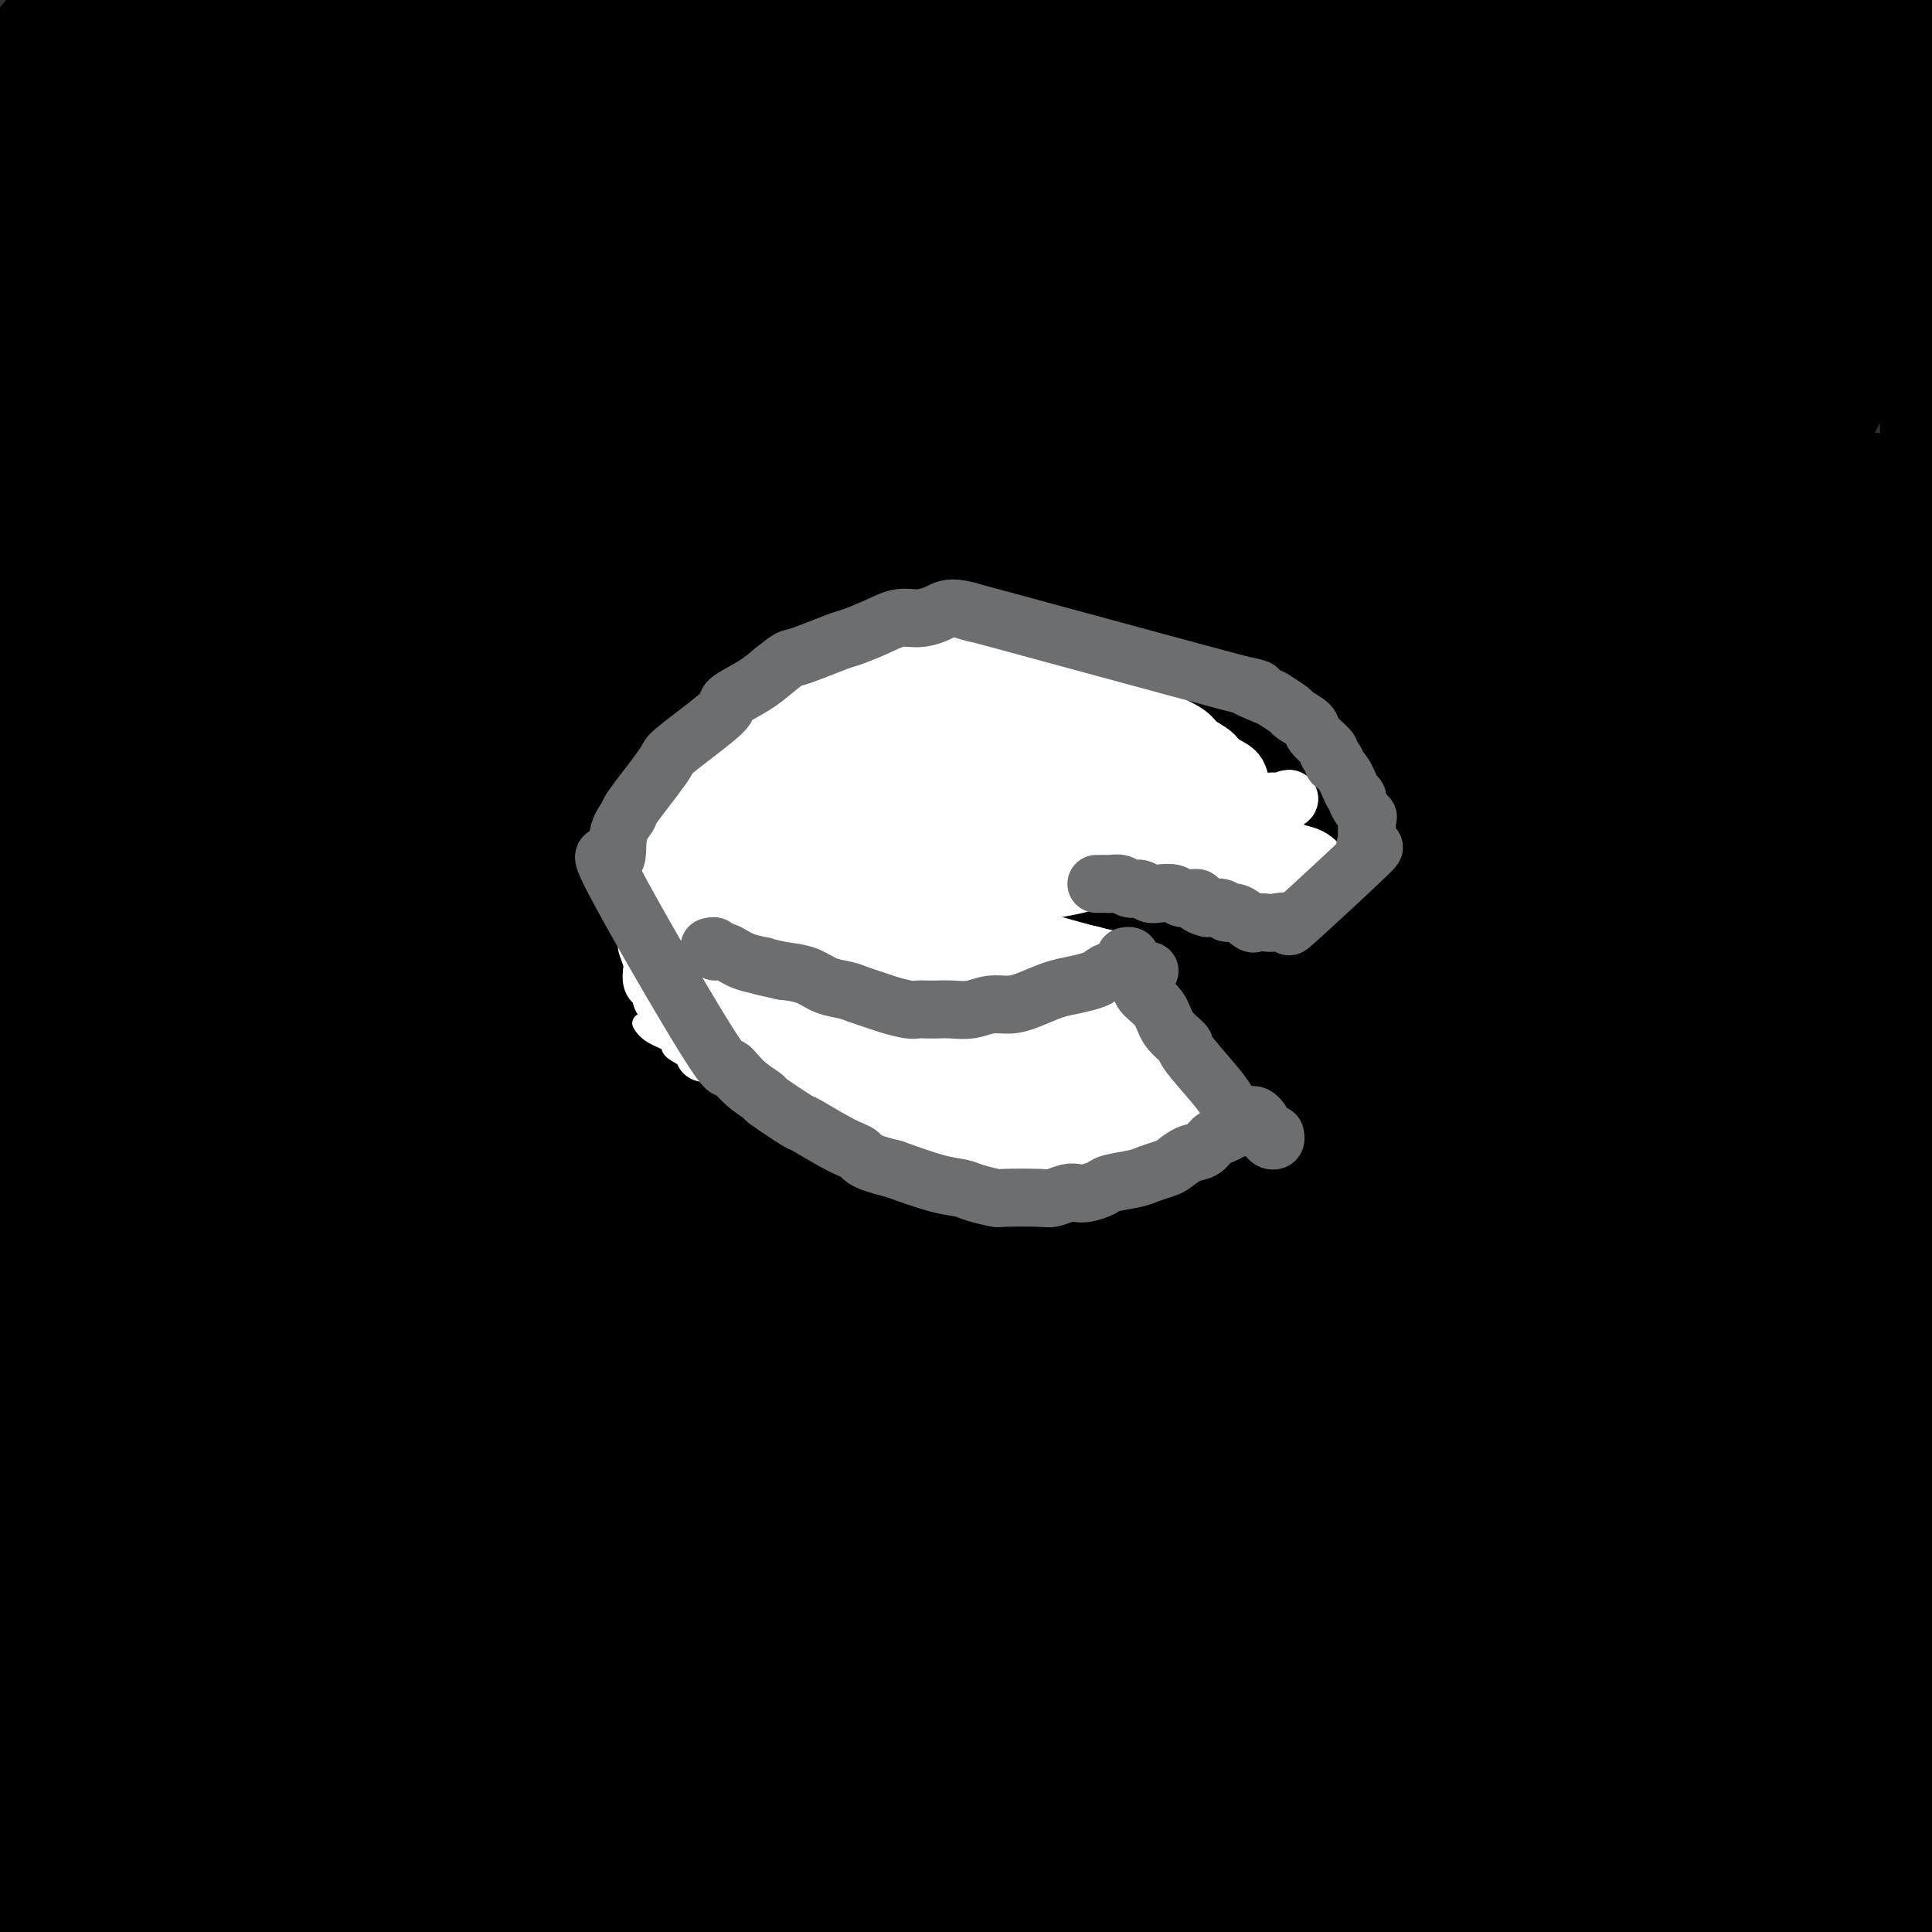 <svg viewBox='0 0 400 400' version='1.1' xmlns='http://www.w3.org/2000/svg' xmlns:xlink='http://www.w3.org/1999/xlink'><rect x="0" y="0" width="400" height="400" fill="#333333" stroke="none"/><g fill='none' stroke='#000000' stroke-width='28' stroke-linecap='round' stroke-linejoin='round'><path d='M232,108c-0.882,-0.545 -1.765,-1.090 -3,-1c-1.235,0.090 -2.823,0.815 -5,1c-2.177,0.185 -4.944,-0.170 -9,1c-4.056,1.170 -9.401,3.865 -16,8c-6.599,4.135 -14.453,9.709 -23,18c-8.547,8.291 -17.789,19.297 -25,28c-7.211,8.703 -12.393,15.101 -22,28c-9.607,12.899 -23.640,32.297 -30,41c-6.360,8.703 -5.048,6.710 -8,10c-2.952,3.290 -10.170,11.862 -13,15c-2.830,3.138 -1.273,0.843 -1,0c0.273,-0.843 -0.740,-0.233 0,-3c0.740,-2.767 3.232,-8.910 4,-11c0.768,-2.090 -0.187,-0.127 4,-8c4.187,-7.873 13.517,-25.583 22,-42c8.483,-16.417 16.118,-31.542 23,-45c6.882,-13.458 13.009,-25.249 19,-36c5.991,-10.751 11.846,-20.460 16,-29c4.154,-8.540 6.608,-15.910 8,-21c1.392,-5.090 1.721,-7.900 1,-10c-0.721,-2.100 -2.493,-3.490 -5,-3c-2.507,0.490 -5.749,2.859 -10,5c-4.251,2.141 -9.512,4.055 -19,11c-9.488,6.945 -23.205,18.921 -36,31c-12.795,12.079 -24.669,24.262 -34,35c-9.331,10.738 -16.120,20.033 -25,29c-8.880,8.967 -19.852,17.607 -25,22c-5.148,4.393 -4.471,4.541 -1,-1c3.471,-5.541 9.735,-16.770 16,-28'/><path d='M35,153c8.245,-16.091 21.357,-41.820 28,-56c6.643,-14.180 6.815,-16.813 8,-21c1.185,-4.187 3.382,-9.929 7,-19c3.618,-9.071 8.657,-21.471 12,-31c3.343,-9.529 4.992,-16.188 5,-21c0.008,-4.812 -1.624,-7.777 -2,-10c-0.376,-2.223 0.502,-3.702 -4,-3c-4.502,0.702 -14.386,3.586 -20,6c-5.614,2.414 -6.958,4.358 -18,13c-11.042,8.642 -31.780,23.980 -41,32c-9.220,8.020 -6.920,8.720 -6,9c0.920,0.280 0.460,0.140 0,0'/><path d='M15,44c0.942,-1.864 1.884,-3.728 4,-7c2.116,-3.272 5.406,-7.952 13,-18c7.594,-10.048 19.493,-25.463 26,-35c6.507,-9.537 7.624,-13.194 9,-17c1.376,-3.806 3.012,-7.761 2,-8c-1.012,-0.239 -4.671,3.236 -7,6c-2.329,2.764 -3.329,4.815 -12,12c-8.671,7.185 -25.015,19.503 -34,28c-8.985,8.497 -10.611,13.172 -12,17c-1.389,3.828 -2.540,6.808 -3,8c-0.460,1.192 -0.230,0.596 0,0'/><path d='M0,41c0.409,-0.685 0.818,-1.371 2,-2c1.182,-0.629 3.137,-1.202 5,-3c1.863,-1.798 3.635,-4.822 7,-8c3.365,-3.178 8.325,-6.512 12,-9c3.675,-2.488 6.066,-4.131 8,-5c1.934,-0.869 3.410,-0.962 4,-1c0.590,-0.038 0.295,-0.019 0,0'/><path d='M34,5c0.082,-0.842 0.164,-1.684 0,-2c-0.164,-0.316 -0.575,-0.105 -1,0c-0.425,0.105 -0.865,0.103 -2,1c-1.135,0.897 -2.966,2.692 -4,4c-1.034,1.308 -1.271,2.128 -3,4c-1.729,1.872 -4.950,4.795 -7,7c-2.050,2.205 -2.929,3.694 -4,7c-1.071,3.306 -2.336,8.431 -3,11c-0.664,2.569 -0.728,2.581 -1,4c-0.272,1.419 -0.750,4.244 -1,8c-0.250,3.756 -0.270,8.444 0,14c0.270,5.556 0.830,11.979 1,19c0.170,7.021 -0.050,14.641 0,23c0.050,8.359 0.370,17.458 0,24c-0.370,6.542 -1.431,10.526 -2,19c-0.569,8.474 -0.648,21.436 -1,28c-0.352,6.564 -0.977,6.728 -1,9c-0.023,2.272 0.556,6.651 1,9c0.444,2.349 0.752,2.669 1,3c0.248,0.331 0.436,0.675 1,0c0.564,-0.675 1.503,-2.368 1,-1c-0.503,1.368 -2.447,5.798 3,-8c5.447,-13.798 18.286,-45.824 25,-65c6.714,-19.176 7.302,-25.503 8,-30c0.698,-4.497 1.507,-7.164 3,-13c1.493,-5.836 3.671,-14.840 5,-22c1.329,-7.160 1.808,-12.474 2,-16c0.192,-3.526 0.096,-5.263 0,-7'/><path d='M55,35c-0.041,-3.365 -1.142,-0.277 -2,1c-0.858,1.277 -1.471,0.741 -2,2c-0.529,1.259 -0.974,4.311 -1,5c-0.026,0.689 0.367,-0.984 -2,6c-2.367,6.984 -7.496,22.625 -14,43c-6.504,20.375 -14.384,45.484 -18,57c-3.616,11.516 -2.967,9.438 -3,14c-0.033,4.562 -0.747,15.762 -1,22c-0.253,6.238 -0.044,7.513 1,8c1.044,0.487 2.922,0.187 3,0c0.078,-0.187 -1.646,-0.262 0,-4c1.646,-3.738 6.661,-11.139 11,-20c4.339,-8.861 8.002,-19.182 12,-29c3.998,-9.818 8.331,-19.133 16,-44c7.669,-24.867 18.675,-65.286 23,-81c4.325,-15.714 1.970,-6.722 1,-4c-0.970,2.722 -0.556,-0.828 -1,-1c-0.444,-0.172 -1.746,3.032 -3,6c-1.254,2.968 -2.461,5.700 -1,3c1.461,-2.700 5.591,-10.833 -4,7c-9.591,17.833 -32.904,61.632 -44,83c-11.096,21.368 -9.975,20.304 -10,22c-0.025,1.696 -1.196,6.153 -2,8c-0.804,1.847 -1.241,1.086 -1,1c0.241,-0.086 1.161,0.505 2,-1c0.839,-1.505 1.596,-5.104 1,-6c-0.596,-0.896 -2.545,0.913 2,-15c4.545,-15.913 15.584,-49.546 21,-69c5.416,-19.454 5.208,-24.727 5,-30'/><path d='M44,19c5.358,-22.312 3.752,-18.094 3,-19c-0.752,-0.906 -0.649,-6.938 -1,-8c-0.351,-1.062 -1.155,2.847 -1,3c0.155,0.153 1.268,-3.449 -2,10c-3.268,13.449 -10.919,43.948 -16,64c-5.081,20.052 -7.592,29.658 -9,49c-1.408,19.342 -1.713,48.420 -2,68c-0.287,19.580 -0.558,29.661 0,37c0.558,7.339 1.944,11.937 2,30c0.056,18.063 -1.218,49.592 -2,62c-0.782,12.408 -1.072,5.697 -1,1c0.072,-4.697 0.504,-7.378 0,-6c-0.504,1.378 -1.945,6.816 -2,-6c-0.055,-12.816 1.277,-43.885 3,-66c1.723,-22.115 3.838,-35.277 8,-51c4.162,-15.723 10.371,-34.007 15,-51c4.629,-16.993 7.679,-32.695 12,-47c4.321,-14.305 9.913,-27.214 13,-38c3.087,-10.786 3.670,-19.451 5,-23c1.330,-3.549 3.408,-1.982 5,-4c1.592,-2.018 2.698,-7.620 -3,17c-5.698,24.620 -18.199,79.463 -28,120c-9.801,40.537 -16.900,66.769 -24,93'/><path d='M19,254c-10.768,62.049 -10.189,102.170 -10,120c0.189,17.830 -0.011,13.369 0,14c0.011,0.631 0.234,6.353 1,8c0.766,1.647 2.074,-0.780 3,-8c0.926,-7.220 1.468,-19.231 2,-26c0.532,-6.769 1.053,-8.294 1,-16c-0.053,-7.706 -0.682,-21.593 2,-38c2.682,-16.407 8.673,-35.335 13,-54c4.327,-18.665 6.988,-37.068 9,-49c2.012,-11.932 3.374,-17.393 7,-41c3.626,-23.607 9.516,-65.360 12,-82c2.484,-16.640 1.564,-8.168 1,-5c-0.564,3.168 -0.770,1.031 -1,2c-0.230,0.969 -0.484,5.045 -1,7c-0.516,1.955 -1.293,1.790 -4,11c-2.707,9.210 -7.344,27.797 -12,45c-4.656,17.203 -9.330,33.023 -14,49c-4.670,15.977 -9.337,32.112 -12,47c-2.663,14.888 -3.321,28.530 -4,41c-0.679,12.470 -1.380,23.768 -2,30c-0.620,6.232 -1.161,7.397 0,12c1.161,4.603 4.022,12.642 5,15c0.978,2.358 0.073,-0.966 0,-3c-0.073,-2.034 0.688,-2.780 1,-6c0.312,-3.220 0.176,-8.915 0,-15c-0.176,-6.085 -0.394,-12.561 0,-30c0.394,-17.439 1.398,-45.840 2,-61c0.602,-15.160 0.801,-17.080 1,-19'/><path d='M19,202c1.353,-32.920 2.737,-48.218 4,-59c1.263,-10.782 2.406,-17.046 3,-22c0.594,-4.954 0.638,-8.597 1,-11c0.362,-2.403 1.040,-3.565 1,-4c-0.040,-0.435 -0.798,-0.144 -1,0c-0.202,0.144 0.153,0.142 0,2c-0.153,1.858 -0.815,5.576 -1,5c-0.185,-0.576 0.107,-5.447 -1,7c-1.107,12.447 -3.614,42.211 -5,54c-1.386,11.789 -1.652,5.602 -2,50c-0.348,44.398 -0.776,139.381 0,179c0.776,39.619 2.758,23.875 4,19c1.242,-4.875 1.744,1.120 3,1c1.256,-0.120 3.266,-6.355 5,-8c1.734,-1.645 3.191,1.301 9,-27c5.809,-28.301 15.971,-87.850 21,-124c5.029,-36.150 4.924,-48.903 8,-68c3.076,-19.097 9.331,-44.540 15,-65c5.669,-20.460 10.751,-35.939 15,-50c4.249,-14.061 7.663,-26.706 11,-35c3.337,-8.294 6.596,-12.238 8,-14c1.404,-1.762 0.953,-1.341 0,3c-0.953,4.341 -2.407,12.602 -3,15c-0.593,2.398 -0.324,-1.069 -4,13c-3.676,14.069 -11.297,45.672 -17,70c-5.703,24.328 -9.486,41.379 -13,59c-3.514,17.621 -6.757,35.810 -10,54'/><path d='M70,246c-8.304,44.817 -5.564,49.861 -5,55c0.564,5.139 -1.049,10.374 -1,12c0.049,1.626 1.761,-0.356 3,-4c1.239,-3.644 2.007,-8.949 5,-22c2.993,-13.051 8.211,-33.848 13,-52c4.789,-18.152 9.150,-33.659 18,-64c8.850,-30.341 22.189,-75.517 28,-95c5.811,-19.483 4.093,-13.272 10,-28c5.907,-14.728 19.439,-50.395 20,-56c0.561,-5.605 -11.850,18.850 -24,46c-12.150,27.150 -24.038,56.994 -32,74c-7.962,17.006 -11.999,21.174 -19,41c-7.001,19.826 -16.965,55.309 -25,84c-8.035,28.691 -14.142,50.590 -18,68c-3.858,17.410 -5.468,30.333 -6,38c-0.532,7.667 0.015,10.080 2,7c1.985,-3.080 5.407,-11.654 8,-21c2.593,-9.346 4.357,-19.464 18,-66c13.643,-46.536 39.163,-129.488 50,-164c10.837,-34.512 6.989,-20.582 14,-36c7.011,-15.418 24.880,-60.182 34,-83c9.120,-22.818 9.493,-23.689 9,-24c-0.493,-0.311 -1.850,-0.061 -3,2c-1.150,2.061 -2.092,5.934 -7,15c-4.908,9.066 -13.783,23.325 -30,55c-16.217,31.675 -39.776,80.764 -55,118c-15.224,37.236 -22.112,62.618 -29,88'/><path d='M48,234c-11.354,42.518 -25.238,104.814 -30,128c-4.762,23.186 -0.403,7.262 1,2c1.403,-5.262 -0.149,0.137 4,-4c4.149,-4.137 13.998,-17.810 23,-37c9.002,-19.190 17.156,-43.898 28,-71c10.844,-27.102 24.378,-56.599 36,-82c11.622,-25.401 21.333,-46.706 39,-78c17.667,-31.294 43.291,-72.577 53,-87c9.709,-14.423 3.504,-1.984 11,-15c7.496,-13.016 28.695,-51.485 8,-8c-20.695,43.485 -83.282,168.924 -113,232c-29.718,63.076 -26.566,63.788 -28,75c-1.434,11.212 -7.453,32.923 -11,47c-3.547,14.077 -4.623,20.519 0,15c4.623,-5.519 14.946,-23.001 21,-34c6.054,-10.999 7.840,-15.516 16,-33c8.160,-17.484 22.695,-47.936 36,-75c13.305,-27.064 25.380,-50.739 37,-73c11.620,-22.261 22.784,-43.109 32,-60c9.216,-16.891 16.485,-29.826 19,-35c2.515,-5.174 0.275,-2.586 1,-4c0.725,-1.414 4.414,-6.829 -7,10c-11.414,16.829 -37.931,55.902 -59,92c-21.069,36.098 -36.688,69.222 -46,88c-9.312,18.778 -12.315,23.209 -20,43c-7.685,19.791 -20.053,54.940 -27,79c-6.947,24.060 -8.474,37.030 -10,50'/><path d='M62,399c-2.460,11.605 -3.612,15.618 1,5c4.612,-10.618 14.986,-35.866 20,-48c5.014,-12.134 4.667,-11.154 17,-39c12.333,-27.846 37.347,-84.517 61,-131c23.653,-46.483 45.947,-82.778 62,-108c16.053,-25.222 25.866,-39.369 30,-45c4.134,-5.631 2.589,-2.744 0,1c-2.589,3.744 -6.221,8.345 -16,26c-9.779,17.655 -25.705,48.364 -39,70c-13.295,21.636 -23.958,34.200 -45,89c-21.042,54.800 -52.463,151.835 -64,187c-11.537,35.165 -3.189,8.461 0,0c3.189,-8.461 1.218,1.323 7,-7c5.782,-8.323 19.316,-34.752 34,-63c14.684,-28.248 30.519,-58.317 48,-90c17.481,-31.683 36.606,-64.982 55,-95c18.394,-30.018 36.055,-56.756 51,-79c14.945,-22.244 27.175,-39.996 35,-51c7.825,-11.004 11.246,-15.260 11,-16c-0.246,-0.740 -4.160,2.038 -7,5c-2.840,2.962 -4.607,6.109 -13,15c-8.393,8.891 -23.413,23.525 -48,58c-24.587,34.475 -58.741,88.790 -81,128c-22.259,39.210 -32.625,63.316 -39,78c-6.375,14.684 -8.761,19.946 -13,32c-4.239,12.054 -10.332,30.901 -14,42c-3.668,11.099 -4.911,14.450 1,6c5.911,-8.450 18.974,-28.700 37,-60c18.026,-31.300 41.013,-73.650 64,-116'/><path d='M217,193c24.419,-43.212 34.967,-63.244 41,-75c6.033,-11.756 7.552,-15.238 18,-32c10.448,-16.762 29.826,-46.806 37,-58c7.174,-11.194 2.145,-3.538 -4,4c-6.145,7.538 -13.407,14.960 -26,31c-12.593,16.040 -30.518,40.699 -49,68c-18.482,27.301 -37.521,57.245 -54,85c-16.479,27.755 -30.397,53.322 -41,74c-10.603,20.678 -17.889,36.467 -27,57c-9.111,20.533 -20.047,45.809 -9,24c11.047,-21.809 44.076,-90.705 66,-134c21.924,-43.295 32.742,-60.991 46,-83c13.258,-22.009 28.955,-48.331 43,-69c14.045,-20.669 26.438,-35.685 34,-44c7.562,-8.315 10.292,-9.928 12,-11c1.708,-1.072 2.395,-1.604 -2,6c-4.395,7.604 -13.872,23.343 -26,44c-12.128,20.657 -26.907,46.234 -44,79c-17.093,32.766 -36.502,72.723 -46,92c-9.498,19.277 -9.087,17.873 -16,39c-6.913,21.127 -21.150,64.785 -28,86c-6.850,21.215 -6.312,19.986 0,11c6.312,-8.986 18.399,-25.728 39,-60c20.601,-34.272 49.718,-86.073 71,-123c21.282,-36.927 34.730,-58.980 49,-81c14.270,-22.020 29.363,-44.006 38,-57c8.637,-12.994 10.819,-16.997 13,-21'/><path d='M352,45c8.298,-12.351 3.543,-4.230 -4,5c-7.543,9.230 -17.874,19.569 -33,38c-15.126,18.431 -35.047,44.954 -54,74c-18.953,29.046 -36.939,60.614 -53,91c-16.061,30.386 -30.198,59.589 -42,85c-11.802,25.411 -21.269,47.029 -26,59c-4.731,11.971 -4.726,14.294 -4,14c0.726,-0.294 2.173,-3.204 10,-19c7.827,-15.796 22.033,-44.477 37,-73c14.967,-28.523 30.693,-56.889 49,-88c18.307,-31.111 39.194,-64.967 51,-84c11.806,-19.033 14.530,-23.244 23,-35c8.470,-11.756 22.685,-31.056 39,-57c16.315,-25.944 34.732,-58.532 -5,3c-39.732,61.532 -137.611,217.182 -176,280c-38.389,62.818 -17.287,32.802 -13,31c4.287,-1.802 -8.239,24.610 -12,34c-3.761,9.390 1.244,1.759 26,-43c24.756,-44.759 69.264,-126.645 90,-163c20.736,-36.355 17.701,-27.180 26,-38c8.299,-10.820 27.934,-41.634 40,-60c12.066,-18.366 16.564,-24.284 21,-30c4.436,-5.716 8.810,-11.231 2,-3c-6.810,8.231 -24.803,30.209 -55,84c-30.197,53.791 -72.599,139.396 -115,225'/><path d='M174,375c-22.136,47.465 -19.975,53.629 -20,61c-0.025,7.371 -2.234,15.951 -1,17c1.234,1.049 5.911,-5.431 16,-23c10.089,-17.569 25.589,-46.227 40,-73c14.411,-26.773 27.734,-51.659 51,-91c23.266,-39.341 56.477,-93.135 72,-118c15.523,-24.865 13.358,-20.800 19,-28c5.642,-7.200 19.092,-25.663 22,-29c2.908,-3.337 -4.725,8.454 0,-2c4.725,-10.454 21.807,-43.154 -17,22c-38.807,65.154 -133.505,228.160 -171,296c-37.495,67.840 -17.788,40.513 -11,32c6.788,-8.513 0.658,1.787 3,-3c2.342,-4.787 13.158,-24.660 25,-48c11.842,-23.340 24.712,-50.148 40,-78c15.288,-27.852 32.993,-56.748 49,-83c16.007,-26.252 30.314,-49.859 43,-69c12.686,-19.141 23.750,-33.817 30,-42c6.250,-8.183 7.685,-9.873 8,-10c0.315,-0.127 -0.491,1.309 -5,6c-4.509,4.691 -12.723,12.635 -32,39c-19.277,26.365 -49.618,71.149 -70,104c-20.382,32.851 -30.807,53.770 -41,75c-10.193,21.230 -20.155,42.773 -26,55c-5.845,12.227 -7.574,15.138 -10,20c-2.426,4.862 -5.550,11.675 3,-5c8.550,-16.675 28.775,-56.837 49,-97'/><path d='M240,303c22.456,-41.005 52.595,-92.517 73,-126c20.405,-33.483 31.076,-48.935 44,-68c12.924,-19.065 28.101,-41.741 34,-51c5.899,-9.259 2.520,-5.102 -2,-1c-4.520,4.102 -10.179,8.147 -21,20c-10.821,11.853 -26.802,31.514 -44,54c-17.198,22.486 -35.614,47.797 -51,72c-15.386,24.203 -27.743,47.300 -41,73c-13.257,25.700 -27.414,54.005 -28,59c-0.586,4.995 12.398,-13.318 30,-43c17.602,-29.682 39.821,-70.731 61,-106c21.179,-35.269 41.319,-64.758 54,-83c12.681,-18.242 17.902,-25.238 19,-26c1.098,-0.762 -1.927,4.709 -11,19c-9.073,14.291 -24.194,37.402 -33,52c-8.806,14.598 -11.296,20.681 -21,37c-9.704,16.319 -26.621,42.872 -44,79c-17.379,36.128 -35.219,81.830 -45,109c-9.781,27.170 -11.502,35.809 -11,42c0.502,6.191 3.227,9.935 10,3c6.773,-6.935 17.594,-24.549 31,-45c13.406,-20.451 29.398,-43.739 45,-67c15.602,-23.261 30.816,-46.493 46,-68c15.184,-21.507 30.338,-41.288 41,-55c10.662,-13.712 16.831,-21.356 23,-29'/><path d='M399,154c10.926,-13.819 6.243,-6.368 4,-2c-2.243,4.368 -2.044,5.652 -10,17c-7.956,11.348 -24.066,32.761 -39,55c-14.934,22.239 -28.693,45.305 -43,70c-14.307,24.695 -29.160,51.019 -41,73c-11.840,21.981 -20.665,39.617 -26,50c-5.335,10.383 -7.181,13.511 -8,15c-0.819,1.489 -0.612,1.338 4,-9c4.612,-10.338 13.630,-30.864 25,-54c11.370,-23.136 25.093,-48.882 37,-71c11.907,-22.118 21.998,-40.609 40,-71c18.002,-30.391 43.916,-72.681 53,-88c9.084,-15.319 1.337,-3.667 -10,9c-11.337,12.667 -26.266,26.349 -41,43c-14.734,16.651 -29.273,36.272 -44,57c-14.727,20.728 -29.641,42.563 -42,62c-12.359,19.437 -22.164,36.477 -28,47c-5.836,10.523 -7.704,14.530 -10,19c-2.296,4.470 -5.019,9.402 1,-3c6.019,-12.402 20.779,-42.137 36,-70c15.221,-27.863 30.902,-53.855 40,-69c9.098,-15.145 11.611,-19.445 20,-33c8.389,-13.555 22.652,-36.365 36,-55c13.348,-18.635 25.780,-33.094 31,-39c5.220,-5.906 3.227,-3.259 1,0c-2.227,3.259 -4.690,7.131 -15,22c-10.310,14.869 -28.468,40.734 -38,55c-9.532,14.266 -10.438,16.933 -19,32c-8.562,15.067 -24.781,42.533 -41,70'/><path d='M272,286c-17.382,33.804 -30.839,67.313 -37,82c-6.161,14.687 -5.028,10.553 -6,13c-0.972,2.447 -4.048,11.474 -1,7c3.048,-4.474 12.221,-22.448 25,-45c12.779,-22.552 29.165,-49.680 38,-65c8.835,-15.320 10.118,-18.832 19,-34c8.882,-15.168 25.364,-41.992 39,-62c13.636,-20.008 24.428,-33.200 32,-43c7.572,-9.800 11.926,-16.209 14,-17c2.074,-0.791 1.868,4.036 0,5c-1.868,0.964 -5.398,-1.936 -36,61c-30.602,62.936 -88.277,191.706 -111,242c-22.723,50.294 -10.493,22.111 -1,7c9.493,-15.111 16.249,-17.152 34,-40c17.751,-22.848 46.495,-66.505 59,-86c12.505,-19.495 8.770,-14.830 19,-29c10.230,-14.170 34.426,-47.177 48,-64c13.574,-16.823 16.526,-17.464 17,-16c0.474,1.464 -1.532,5.034 0,3c1.532,-2.034 6.601,-9.670 -5,7c-11.601,16.670 -39.872,57.647 -58,85c-18.128,27.353 -26.115,41.084 -35,57c-8.885,15.916 -18.670,34.019 -26,47c-7.330,12.981 -12.204,20.841 -15,25c-2.796,4.159 -3.513,4.617 -2,0c1.513,-4.617 5.257,-14.308 9,-24'/><path d='M292,402c5.169,-13.005 14.591,-33.516 23,-52c8.409,-18.484 15.806,-34.940 28,-58c12.194,-23.060 29.184,-52.723 37,-66c7.816,-13.277 6.459,-10.169 7,-11c0.541,-0.831 2.982,-5.602 3,-7c0.018,-1.398 -2.386,0.575 -9,8c-6.614,7.425 -17.436,20.300 -28,34c-10.564,13.700 -20.869,28.226 -32,45c-11.131,16.774 -23.089,35.797 -26,40c-2.911,4.203 3.225,-6.415 16,-29c12.775,-22.585 32.190,-57.136 46,-80c13.810,-22.864 22.016,-34.042 27,-41c4.984,-6.958 6.745,-9.695 9,-13c2.255,-3.305 5.003,-7.177 6,-8c0.997,-0.823 0.243,1.405 -2,5c-2.243,3.595 -5.976,8.558 -19,29c-13.024,20.442 -35.340,56.364 -46,74c-10.660,17.636 -9.664,16.985 -14,28c-4.336,11.015 -14.005,33.696 -20,49c-5.995,15.304 -8.316,23.232 -9,29c-0.684,5.768 0.270,9.374 11,-4c10.730,-13.374 31.237,-43.730 47,-66c15.763,-22.270 26.782,-36.454 36,-50c9.218,-13.546 16.636,-26.455 25,-37c8.364,-10.545 17.676,-18.727 21,-21c3.324,-2.273 0.662,1.364 -2,5'/><path d='M427,205c-7.357,9.822 -24.748,31.875 -39,52c-14.252,20.125 -25.365,38.320 -36,56c-10.635,17.680 -20.792,34.844 -30,53c-9.208,18.156 -17.467,37.305 -20,43c-2.533,5.695 0.659,-2.065 2,-6c1.341,-3.935 0.829,-4.045 7,-17c6.171,-12.955 19.024,-38.755 30,-61c10.976,-22.245 20.076,-40.935 35,-69c14.924,-28.065 35.674,-65.505 46,-84c10.326,-18.495 10.229,-18.044 10,-21c-0.229,-2.956 -0.590,-9.318 7,-24c7.590,-14.682 23.131,-37.684 -5,1c-28.131,38.684 -99.933,139.054 -128,184c-28.067,44.946 -12.399,34.466 -6,32c6.399,-2.466 3.529,3.080 5,4c1.471,0.920 7.283,-2.785 10,-4c2.717,-1.215 2.339,0.061 10,-10c7.661,-10.061 23.363,-31.458 31,-42c7.637,-10.542 7.210,-10.229 14,-22c6.790,-11.771 20.796,-35.625 29,-52c8.204,-16.375 10.604,-25.269 12,-29c1.396,-3.731 1.786,-2.299 2,-2c0.214,0.299 0.250,-0.535 0,0c-0.250,0.535 -0.786,2.439 -3,8c-2.214,5.561 -6.107,14.781 -10,24'/><path d='M400,219c-6.504,15.373 -16.264,37.804 -28,65c-11.736,27.196 -25.447,59.156 -33,79c-7.553,19.844 -8.948,27.573 -10,33c-1.052,5.427 -1.763,8.554 -2,10c-0.237,1.446 -0.001,1.212 2,-2c2.001,-3.212 5.768,-9.403 12,-20c6.232,-10.597 14.930,-25.602 25,-43c10.070,-17.398 21.512,-37.190 29,-52c7.488,-14.810 11.021,-24.640 20,-41c8.979,-16.360 23.404,-39.251 17,-26c-6.404,13.251 -33.637,62.642 -49,91c-15.363,28.358 -18.857,35.681 -26,53c-7.143,17.319 -17.937,44.635 -22,57c-4.063,12.365 -1.396,9.781 0,9c1.396,-0.781 1.522,0.241 11,-15c9.478,-15.241 28.309,-46.745 41,-69c12.691,-22.255 19.243,-35.259 27,-50c7.757,-14.741 16.719,-31.217 24,-41c7.281,-9.783 12.883,-12.871 16,-15c3.117,-2.129 3.751,-3.299 2,-2c-1.751,1.299 -5.887,5.066 -14,16c-8.113,10.934 -20.201,29.035 -26,39c-5.799,9.965 -5.307,11.795 -11,24c-5.693,12.205 -17.571,34.786 -26,52c-8.429,17.214 -13.408,29.061 -17,38c-3.592,8.939 -5.796,14.969 -8,21'/><path d='M354,430c-9.624,22.094 -2.683,9.830 3,0c5.683,-9.830 10.110,-17.225 13,-22c2.890,-4.775 4.243,-6.932 8,-13c3.757,-6.068 9.918,-16.049 16,-28c6.082,-11.951 12.085,-25.873 17,-34c4.915,-8.127 8.742,-10.460 11,-11c2.258,-0.540 2.947,0.712 2,3c-0.947,2.288 -3.531,5.612 -6,11c-2.469,5.388 -4.821,12.841 -13,35c-8.179,22.159 -22.183,59.025 -28,74c-5.817,14.975 -3.447,8.059 4,-10c7.447,-18.059 19.972,-47.261 27,-64c7.028,-16.739 8.558,-21.016 10,-24c1.442,-2.984 2.796,-4.675 4,-6c1.204,-1.325 2.259,-2.284 2,-2c-0.259,0.284 -1.833,1.809 -4,5c-2.167,3.191 -4.929,8.046 -6,10c-1.071,1.954 -0.452,1.006 -3,6c-2.548,4.994 -8.261,15.929 -12,23c-3.739,7.071 -5.502,10.278 -7,13c-1.498,2.722 -2.732,4.958 -3,4c-0.268,-0.958 0.429,-5.112 0,-5c-0.429,0.112 -1.985,4.488 1,-5c2.985,-9.488 10.511,-32.842 14,-44c3.489,-11.158 2.939,-10.119 4,-13c1.061,-2.881 3.732,-9.680 5,-13c1.268,-3.320 1.134,-3.160 1,-3'/><path d='M414,317c3.932,-11.965 1.263,-0.376 0,4c-1.263,4.376 -1.121,1.541 -3,9c-1.879,7.459 -5.777,25.213 -9,41c-3.223,15.787 -5.769,29.608 -7,37c-1.231,7.392 -1.148,8.354 -1,12c0.148,3.646 0.362,9.976 1,13c0.638,3.024 1.700,2.742 2,3c0.300,0.258 -0.161,1.056 1,-2c1.161,-3.056 3.946,-9.967 5,-16c1.054,-6.033 0.379,-11.187 4,-15c3.621,-3.813 11.538,-6.286 12,-49c0.462,-42.714 -6.531,-125.668 -10,-170c-3.469,-44.332 -3.415,-50.040 -4,-62c-0.585,-11.960 -1.808,-30.170 -2,-40c-0.192,-9.830 0.647,-11.278 1,-19c0.353,-7.722 0.221,-21.717 1,-32c0.779,-10.283 2.468,-16.855 3,-23c0.532,-6.145 -0.094,-11.863 0,-14c0.094,-2.137 0.909,-0.693 0,2c-0.909,2.693 -3.542,6.633 -6,11c-2.458,4.367 -4.741,9.159 -10,20c-5.259,10.841 -13.496,27.729 -20,42c-6.504,14.271 -11.276,25.925 -15,36c-3.724,10.075 -6.398,18.570 -8,24c-1.602,5.430 -2.130,7.796 -2,9c0.130,1.204 0.920,1.247 2,-1c1.080,-2.247 2.452,-6.785 5,-13c2.548,-6.215 6.274,-14.108 10,-22'/><path d='M364,102c7.145,-16.642 16.506,-40.245 23,-56c6.494,-15.755 10.121,-23.660 13,-34c2.879,-10.340 5.012,-23.114 6,-28c0.988,-4.886 0.832,-1.884 0,-1c-0.832,0.884 -2.339,-0.349 -16,20c-13.661,20.349 -39.477,62.280 -53,86c-13.523,23.720 -14.754,29.227 -19,40c-4.246,10.773 -11.506,26.811 -13,30c-1.494,3.189 2.779,-6.469 0,0c-2.779,6.469 -12.608,29.067 3,-7c15.608,-36.067 56.654,-130.800 73,-168c16.346,-37.200 7.992,-16.867 1,-5c-6.992,11.867 -12.623,15.268 -20,25c-7.377,9.732 -16.501,25.795 -27,43c-10.499,17.205 -22.375,35.552 -32,52c-9.625,16.448 -17.000,30.997 -23,43c-6.000,12.003 -10.623,21.458 -13,26c-2.377,4.542 -2.506,4.169 -2,4c0.506,-0.169 1.647,-0.136 10,-16c8.353,-15.864 23.918,-47.624 36,-70c12.082,-22.376 20.682,-35.366 30,-51c9.318,-15.634 19.353,-33.912 25,-43c5.647,-9.088 6.905,-8.985 9,-12c2.095,-3.015 5.027,-9.147 6,-11c0.973,-1.853 -0.014,0.574 -1,3'/><path d='M380,-28c-2.974,3.496 -9.908,10.736 -18,20c-8.092,9.264 -17.341,20.552 -28,35c-10.659,14.448 -22.728,32.055 -34,49c-11.272,16.945 -21.746,33.230 -30,47c-8.254,13.770 -14.289,25.027 -18,33c-3.711,7.973 -5.098,12.662 -6,15c-0.902,2.338 -1.320,2.326 1,-2c2.320,-4.326 7.377,-12.966 14,-24c6.623,-11.034 14.811,-24.461 24,-41c9.189,-16.539 19.378,-36.191 29,-54c9.622,-17.809 18.677,-33.774 24,-44c5.323,-10.226 6.913,-14.712 14,-27c7.087,-12.288 19.672,-32.378 4,-7c-15.672,25.378 -59.601,96.223 -82,133c-22.399,36.777 -23.267,39.487 -25,44c-1.733,4.513 -4.332,10.828 -7,18c-2.668,7.172 -5.406,15.201 -7,19c-1.594,3.799 -2.043,3.367 0,-2c2.043,-5.367 6.580,-15.669 13,-30c6.420,-14.331 14.723,-32.692 24,-52c9.277,-19.308 19.529,-39.563 29,-59c9.471,-19.437 18.163,-38.057 25,-53c6.837,-14.943 11.819,-26.210 15,-32c3.181,-5.790 4.559,-6.104 5,-6c0.441,0.104 -0.057,0.626 -5,9c-4.943,8.374 -14.331,24.601 -25,42c-10.669,17.399 -22.620,35.971 -34,55c-11.380,19.029 -22.190,38.514 -33,58'/><path d='M249,116c-19.388,33.847 -19.358,36.463 -21,42c-1.642,5.537 -4.955,13.993 -6,17c-1.045,3.007 0.179,0.564 2,-3c1.821,-3.564 4.238,-8.251 16,-30c11.762,-21.749 32.870,-60.562 46,-86c13.130,-25.438 18.281,-37.501 27,-53c8.719,-15.499 21.006,-34.433 25,-42c3.994,-7.567 -0.306,-3.767 -4,1c-3.694,4.767 -6.780,10.502 -10,12c-3.220,1.498 -6.572,-1.242 -32,37c-25.428,38.242 -72.932,117.467 -89,145c-16.068,27.533 -0.698,3.374 11,-17c11.698,-20.374 19.726,-36.962 29,-55c9.274,-18.038 19.793,-37.525 29,-54c9.207,-16.475 17.101,-29.939 23,-41c5.899,-11.061 9.803,-19.721 10,-21c0.197,-1.279 -3.311,4.823 -5,7c-1.689,2.177 -1.557,0.429 -8,8c-6.443,7.571 -19.461,24.459 -31,41c-11.539,16.541 -21.598,32.733 -31,49c-9.402,16.267 -18.146,32.610 -25,45c-6.854,12.390 -11.817,20.828 -14,25c-2.183,4.172 -1.585,4.077 -1,4c0.585,-0.077 1.158,-0.136 6,-8c4.842,-7.864 13.955,-23.533 24,-41c10.045,-17.467 21.023,-36.734 32,-56'/><path d='M252,42c15.152,-25.835 22.031,-37.924 29,-50c6.969,-12.076 14.029,-24.140 18,-31c3.971,-6.860 4.854,-8.518 5,-9c0.146,-0.482 -0.444,0.210 -4,4c-3.556,3.790 -10.078,10.678 -20,23c-9.922,12.322 -23.243,30.080 -34,46c-10.757,15.920 -18.950,30.004 -31,49c-12.050,18.996 -27.957,42.905 -36,55c-8.043,12.095 -8.223,12.378 -7,10c1.223,-2.378 3.850,-7.415 0,0c-3.850,7.415 -14.178,27.284 4,-11c18.178,-38.284 64.863,-134.721 83,-172c18.137,-37.279 7.725,-15.399 -1,-1c-8.725,14.399 -15.765,21.318 -21,28c-5.235,6.682 -8.665,13.127 -10,15c-1.335,1.873 -0.575,-0.828 -12,19c-11.425,19.828 -35.035,62.184 -44,79c-8.965,16.816 -3.285,8.093 -1,5c2.285,-3.093 1.174,-0.557 2,-2c0.826,-1.443 3.588,-6.867 8,-14c4.412,-7.133 10.473,-15.976 19,-31c8.527,-15.024 19.520,-36.228 27,-52c7.480,-15.772 11.446,-26.110 15,-35c3.554,-8.890 6.695,-16.331 7,-18c0.305,-1.669 -2.226,2.435 -3,3c-0.774,0.565 0.207,-2.410 -5,4c-5.207,6.410 -16.604,22.205 -28,38'/><path d='M212,-6c-12.151,16.719 -24.529,36.018 -36,55c-11.471,18.982 -22.035,37.649 -28,47c-5.965,9.351 -7.330,9.386 -8,10c-0.670,0.614 -0.645,1.805 1,-3c1.645,-4.805 4.911,-15.607 12,-37c7.089,-21.393 18.000,-53.379 25,-74c7.000,-20.621 10.090,-29.879 17,-45c6.910,-15.121 17.642,-36.105 -2,2c-19.642,38.105 -69.656,135.298 -86,165c-16.344,29.702 0.982,-8.088 7,-22c6.018,-13.912 0.727,-3.946 5,-16c4.273,-12.054 18.112,-46.128 26,-65c7.888,-18.872 9.827,-22.541 11,-26c1.173,-3.459 1.579,-6.707 2,-8c0.421,-1.293 0.855,-0.632 0,1c-0.855,1.632 -2.999,4.236 -5,7c-2.001,2.764 -3.859,5.690 -10,17c-6.141,11.310 -16.564,31.005 -24,46c-7.436,14.995 -11.885,25.289 -14,31c-2.115,5.711 -1.897,6.840 -3,10c-1.103,3.160 -3.528,8.351 -4,10c-0.472,1.649 1.008,-0.243 2,-3c0.992,-2.757 1.496,-6.378 2,-10'/><path d='M102,86c0.646,-2.483 0.263,-2.192 6,-19c5.737,-16.808 17.596,-50.717 23,-69c5.404,-18.283 4.354,-20.941 4,-23c-0.354,-2.059 -0.011,-3.520 -1,-2c-0.989,1.520 -3.309,6.020 -2,4c1.309,-2.020 6.246,-10.562 -1,3c-7.246,13.562 -26.675,49.227 -34,63c-7.325,13.773 -2.546,5.654 -6,14c-3.454,8.346 -15.143,33.155 -8,19c7.143,-14.155 33.117,-67.276 44,-90c10.883,-22.724 6.675,-15.052 5,-12c-1.675,3.052 -0.816,1.484 -1,1c-0.184,-0.484 -1.411,0.117 -3,2c-1.589,1.883 -3.539,5.049 -5,7c-1.461,1.951 -2.434,2.689 -5,6c-2.566,3.311 -6.724,9.197 -10,15c-3.276,5.803 -5.669,11.525 -8,16c-2.331,4.475 -4.600,7.705 -6,11c-1.400,3.295 -1.932,6.656 -3,11c-1.068,4.344 -2.672,9.669 -7,23c-4.328,13.331 -11.379,34.666 -17,49c-5.621,14.334 -9.810,21.667 -14,29'/><path d='M53,144c-4.030,9.269 -7.104,17.941 -15,31c-7.896,13.059 -20.615,30.506 -27,40c-6.385,9.494 -6.438,11.037 -7,14c-0.562,2.963 -1.635,7.347 -2,8c-0.365,0.653 -0.024,-2.424 1,-6c1.024,-3.576 2.730,-7.652 5,-20c2.270,-12.348 5.104,-32.967 10,-48c4.896,-15.033 11.854,-24.480 16,-31c4.146,-6.520 5.481,-10.114 5,-9c-0.481,1.114 -2.776,6.935 -4,9c-1.224,2.065 -1.376,0.372 -5,12c-3.624,11.628 -10.720,36.575 -14,48c-3.280,11.425 -2.743,9.328 -3,12c-0.257,2.672 -1.308,10.115 -2,17c-0.692,6.885 -1.026,13.214 -1,22c0.026,8.786 0.413,20.028 1,28c0.587,7.972 1.373,12.672 2,17c0.627,4.328 1.096,8.283 2,12c0.904,3.717 2.244,7.195 3,9c0.756,1.805 0.927,1.935 3,3c2.073,1.065 6.047,3.064 9,4c2.953,0.936 4.884,0.807 8,1c3.116,0.193 7.416,0.706 12,1c4.584,0.294 9.453,0.370 15,0c5.547,-0.370 11.774,-1.185 18,-2'/><path d='M83,316c11.416,-0.116 13.455,-0.407 17,0c3.545,0.407 8.596,1.513 12,3c3.404,1.487 5.163,3.354 7,7c1.837,3.646 3.754,9.069 4,16c0.246,6.931 -1.179,15.370 -3,26c-1.821,10.630 -4.038,23.453 -7,34c-2.962,10.547 -6.668,18.819 -8,24c-1.332,5.181 -0.291,7.272 -3,15c-2.709,7.728 -9.168,21.092 -2,6c7.168,-15.092 27.962,-58.642 37,-78c9.038,-19.358 6.321,-14.525 6,-15c-0.321,-0.475 1.753,-6.258 4,-15c2.247,-8.742 4.665,-20.443 6,-25c1.335,-4.557 1.586,-1.969 1,-1c-0.586,0.969 -2.007,0.319 -3,1c-0.993,0.681 -1.556,2.691 -3,5c-1.444,2.309 -3.770,4.916 -8,13c-4.230,8.084 -10.364,21.646 -16,35c-5.636,13.354 -10.775,26.499 -14,37c-3.225,10.501 -4.535,18.358 -5,24c-0.465,5.642 -0.083,9.069 1,12c1.083,2.931 2.869,5.366 8,6c5.131,0.634 13.609,-0.533 17,-1c3.391,-0.467 1.696,-0.233 0,0'/></g>
<g fill='none' stroke='#FFFFFF' stroke-width='4' stroke-linecap='round' stroke-linejoin='round'><path d='M237,146c-0.878,-0.444 -1.755,-0.889 -2,-1c-0.245,-0.111 0.143,0.111 0,0c-0.143,-0.111 -0.815,-0.554 -1,-1c-0.185,-0.446 0.119,-0.894 0,-1c-0.119,-0.106 -0.661,0.130 -1,0c-0.339,-0.130 -0.474,-0.626 -1,-1c-0.526,-0.374 -1.442,-0.625 -2,-1c-0.558,-0.375 -0.759,-0.875 -1,-1c-0.241,-0.125 -0.521,0.124 -1,0c-0.479,-0.124 -1.155,-0.621 -2,-1c-0.845,-0.379 -1.858,-0.640 -2,-1c-0.142,-0.360 0.586,-0.818 0,-1c-0.586,-0.182 -2.485,-0.086 -3,0c-0.515,0.086 0.354,0.163 0,0c-0.354,-0.163 -1.930,-0.565 -3,-1c-1.070,-0.435 -1.633,-0.901 -2,-1c-0.367,-0.099 -0.538,0.170 -1,0c-0.462,-0.170 -1.213,-0.778 -2,-1c-0.787,-0.222 -1.609,-0.060 -2,0c-0.391,0.060 -0.352,0.016 -1,0c-0.648,-0.016 -1.982,-0.004 -3,0c-1.018,0.004 -1.719,0.001 -2,0c-0.281,-0.001 -0.140,-0.001 0,0'/><path d='M205,134c-3.523,-0.464 -2.831,-0.124 -3,0c-0.169,0.124 -1.200,0.034 -2,0c-0.800,-0.034 -1.369,-0.010 -2,0c-0.631,0.010 -1.324,0.005 -2,0c-0.676,-0.005 -1.335,-0.012 -2,0c-0.665,0.012 -1.335,0.042 -2,0c-0.665,-0.042 -1.326,-0.157 -2,0c-0.674,0.157 -1.363,0.584 -2,1c-0.637,0.416 -1.223,0.819 -2,1c-0.777,0.181 -1.745,0.138 -2,0c-0.255,-0.138 0.203,-0.373 -2,0c-2.203,0.373 -7.066,1.353 -9,2c-1.934,0.647 -0.937,0.961 -1,1c-0.063,0.039 -1.186,-0.196 -2,0c-0.814,0.196 -1.320,0.822 -2,1c-0.680,0.178 -1.533,-0.093 -2,0c-0.467,0.093 -0.549,0.549 -1,1c-0.451,0.451 -1.272,0.895 -2,1c-0.728,0.105 -1.364,-0.130 -2,0c-0.636,0.130 -1.273,0.626 -2,1c-0.727,0.374 -1.546,0.625 -2,1c-0.454,0.375 -0.545,0.873 -1,1c-0.455,0.127 -1.274,-0.118 -2,0c-0.726,0.118 -1.360,0.599 -2,1c-0.640,0.401 -1.288,0.723 -2,1c-0.712,0.277 -1.489,0.508 -2,1c-0.511,0.492 -0.755,1.246 -1,2'/><path d='M147,150c-4.216,2.051 -1.756,1.178 -1,1c0.756,-0.178 -0.193,0.337 -1,1c-0.807,0.663 -1.473,1.472 -2,2c-0.527,0.528 -0.916,0.775 -1,1c-0.084,0.225 0.137,0.428 0,1c-0.137,0.572 -0.631,1.513 -1,2c-0.369,0.487 -0.614,0.518 -1,1c-0.386,0.482 -0.912,1.413 -1,2c-0.088,0.587 0.264,0.829 0,1c-0.264,0.171 -1.142,0.272 -2,3c-0.858,2.728 -1.694,8.081 -2,11c-0.306,2.919 -0.082,3.402 0,4c0.082,0.598 0.022,1.312 0,2c-0.022,0.688 -0.007,1.349 0,2c0.007,0.651 0.006,1.291 0,2c-0.006,0.709 -0.017,1.485 0,2c0.017,0.515 0.061,0.767 0,1c-0.061,0.233 -0.226,0.448 0,1c0.226,0.552 0.844,1.443 1,2c0.156,0.557 -0.151,0.782 0,1c0.151,0.218 0.759,0.429 1,1c0.241,0.571 0.116,1.504 0,2c-0.116,0.496 -0.224,0.557 0,1c0.224,0.443 0.778,1.270 1,2c0.222,0.730 0.111,1.365 0,2'/><path d='M138,201c0.405,4.004 -0.084,1.513 0,1c0.084,-0.513 0.740,0.952 1,2c0.260,1.048 0.125,1.679 0,2c-0.125,0.321 -0.240,0.333 0,1c0.240,0.667 0.833,1.990 1,3c0.167,1.010 -0.093,1.706 0,2c0.093,0.294 0.539,0.184 1,1c0.461,0.816 0.936,2.557 1,3c0.064,0.443 -0.285,-0.411 0,0c0.285,0.411 1.204,2.086 2,3c0.796,0.914 1.469,1.067 1,1c-0.469,-0.067 -2.081,-0.355 0,1c2.081,1.355 7.856,4.353 11,6c3.144,1.647 3.658,1.943 4,2c0.342,0.057 0.511,-0.125 1,0c0.489,0.125 1.297,0.555 2,1c0.703,0.445 1.302,0.904 2,1c0.698,0.096 1.496,-0.170 2,0c0.504,0.170 0.712,0.777 1,1c0.288,0.223 0.654,0.064 1,0c0.346,-0.064 0.673,-0.032 1,0'/><path d='M170,232c4.407,2.254 2.424,1.389 2,1c-0.424,-0.389 0.711,-0.301 1,0c0.289,0.301 -0.270,0.817 0,1c0.270,0.183 1.368,0.035 2,0c0.632,-0.035 0.799,0.043 1,0c0.201,-0.043 0.435,-0.208 1,0c0.565,0.208 1.460,0.788 2,1c0.540,0.212 0.724,0.056 1,0c0.276,-0.056 0.644,-0.011 1,0c0.356,0.011 0.702,-0.011 3,0c2.298,0.011 6.549,0.056 8,0c1.451,-0.056 0.100,-0.211 0,0c-0.100,0.211 1.049,0.790 2,1c0.951,0.210 1.702,0.053 3,0c1.298,-0.053 3.141,-0.000 4,0c0.859,0.000 0.733,-0.051 1,0c0.267,0.051 0.927,0.206 2,0c1.073,-0.206 2.558,-0.773 3,-1c0.442,-0.227 -0.158,-0.113 0,0c0.158,0.113 1.073,0.226 2,0c0.927,-0.226 1.865,-0.792 3,-1c1.135,-0.208 2.467,-0.060 3,0c0.533,0.060 0.266,0.030 0,0'/><path d='M215,234c3.184,-0.758 2.143,-1.652 2,-2c-0.143,-0.348 0.610,-0.149 1,0c0.390,0.149 0.415,0.247 1,0c0.585,-0.247 1.729,-0.839 2,-1c0.271,-0.161 -0.330,0.110 0,0c0.330,-0.110 1.591,-0.601 2,-1c0.409,-0.399 -0.035,-0.706 0,-1c0.035,-0.294 0.549,-0.575 1,-1c0.451,-0.425 0.838,-0.993 1,-1c0.162,-0.007 0.099,0.546 1,0c0.901,-0.546 2.766,-2.190 4,-3c1.234,-0.810 1.836,-0.784 2,-1c0.164,-0.216 -0.111,-0.673 0,-1c0.111,-0.327 0.607,-0.524 1,-1c0.393,-0.476 0.683,-1.229 1,-2c0.317,-0.771 0.662,-1.558 1,-2c0.338,-0.442 0.668,-0.537 1,-1c0.332,-0.463 0.666,-1.294 1,-2c0.334,-0.706 0.667,-1.288 1,-2c0.333,-0.712 0.667,-1.553 1,-2c0.333,-0.447 0.664,-0.500 1,-1c0.336,-0.500 0.678,-1.447 1,-2c0.322,-0.553 0.625,-0.712 1,-1c0.375,-0.288 0.822,-0.706 1,-1c0.178,-0.294 0.086,-0.464 0,-1c-0.086,-0.536 -0.168,-1.439 0,-2c0.168,-0.561 0.584,-0.781 1,-1'/><path d='M244,201c1.856,-3.410 0.495,-1.436 0,-1c-0.495,0.436 -0.123,-0.667 0,-1c0.123,-0.333 -0.003,0.103 0,0c0.003,-0.103 0.134,-0.746 0,-1c-0.134,-0.254 -0.532,-0.121 -1,0c-0.468,0.121 -1.004,0.229 -1,0c0.004,-0.229 0.548,-0.794 0,-1c-0.548,-0.206 -2.189,-0.054 -3,0c-0.811,0.054 -0.794,0.011 -1,0c-0.206,-0.011 -0.635,0.011 -1,0c-0.365,-0.011 -0.665,-0.054 -1,0c-0.335,0.054 -0.704,0.207 -1,0c-0.296,-0.207 -0.517,-0.773 -1,-1c-0.483,-0.227 -1.226,-0.113 -2,0c-0.774,0.113 -1.579,0.226 -2,0c-0.421,-0.226 -0.460,-0.792 -1,-1c-0.540,-0.208 -1.583,-0.060 -2,0c-0.417,0.060 -0.209,0.030 0,0'/><path d='M227,195c-3.148,-0.708 -2.518,-0.978 -3,-1c-0.482,-0.022 -2.078,0.204 -3,0c-0.922,-0.204 -1.172,-0.838 -2,-1c-0.828,-0.162 -2.234,0.149 -3,0c-0.766,-0.149 -0.890,-0.757 -1,-1c-0.110,-0.243 -0.204,-0.120 -1,0c-0.796,0.120 -2.293,0.239 -3,0c-0.707,-0.239 -0.622,-0.835 -1,-1c-0.378,-0.165 -1.218,0.100 -2,0c-0.782,-0.100 -1.508,-0.566 -2,-1c-0.492,-0.434 -0.752,-0.834 -1,-1c-0.248,-0.166 -0.483,-0.096 -1,0c-0.517,0.096 -1.316,0.218 -2,0c-0.684,-0.218 -1.252,-0.777 -2,-1c-0.748,-0.223 -1.675,-0.111 -2,0c-0.325,0.111 -0.049,0.222 0,0c0.049,-0.222 -0.129,-0.778 0,-1c0.129,-0.222 0.564,-0.111 1,0'/><path d='M199,187c-4.318,-1.477 -1.114,-1.170 0,-1c1.114,0.170 0.139,0.204 0,0c-0.139,-0.204 0.560,-0.646 1,-1c0.440,-0.354 0.623,-0.619 1,-1c0.377,-0.381 0.948,-0.880 1,-1c0.052,-0.120 -0.414,0.137 0,0c0.414,-0.137 1.707,-0.667 2,-1c0.293,-0.333 -0.413,-0.470 1,-2c1.413,-1.530 4.944,-4.454 7,-6c2.056,-1.546 2.638,-1.713 3,-2c0.362,-0.287 0.506,-0.695 1,-1c0.494,-0.305 1.339,-0.508 2,-1c0.661,-0.492 1.140,-1.273 2,-2c0.860,-0.727 2.103,-1.398 3,-2c0.897,-0.602 1.449,-1.134 2,-2c0.551,-0.866 1.102,-2.066 2,-3c0.898,-0.934 2.142,-1.602 3,-2c0.858,-0.398 1.329,-0.526 2,-1c0.671,-0.474 1.542,-1.293 2,-2c0.458,-0.707 0.504,-1.303 1,-2c0.496,-0.697 1.442,-1.496 2,-2c0.558,-0.504 0.727,-0.713 1,-1c0.273,-0.287 0.649,-0.654 1,-1c0.351,-0.346 0.675,-0.673 1,-1'/><path d='M240,149c6.510,-6.040 2.284,-2.139 1,-1c-1.284,1.139 0.374,-0.483 1,-1c0.626,-0.517 0.220,0.071 0,0c-0.220,-0.071 -0.255,-0.803 0,-1c0.255,-0.197 0.799,0.139 1,0c0.201,-0.139 0.057,-0.754 0,-1c-0.057,-0.246 -0.029,-0.123 0,0'/><path d='M241,148c-0.428,-0.007 -0.857,-0.014 -1,0c-0.143,0.014 -0.001,0.049 0,0c0.001,-0.049 -0.140,-0.183 0,0c0.140,0.183 0.562,0.683 1,1c0.438,0.317 0.892,0.451 1,1c0.108,0.549 -0.130,1.512 0,2c0.130,0.488 0.626,0.502 1,1c0.374,0.498 0.625,1.481 1,2c0.375,0.519 0.875,0.573 1,1c0.125,0.427 -0.125,1.228 0,2c0.125,0.772 0.626,1.516 1,2c0.374,0.484 0.622,0.707 1,1c0.378,0.293 0.886,0.656 1,1c0.114,0.344 -0.165,0.670 0,1c0.165,0.330 0.775,0.666 1,1c0.225,0.334 0.064,0.667 0,1c-0.064,0.333 -0.032,0.667 0,1'/><path d='M249,166c1.403,3.022 0.911,1.578 1,1c0.089,-0.578 0.760,-0.291 1,0c0.240,0.291 0.050,0.585 0,1c-0.050,0.415 0.040,0.953 0,1c-0.040,0.047 -0.209,-0.395 0,0c0.209,0.395 0.796,1.627 1,2c0.204,0.373 0.027,-0.115 0,0c-0.027,0.115 0.098,0.832 0,1c-0.098,0.168 -0.420,-0.214 0,1c0.420,1.214 1.580,4.023 2,5c0.420,0.977 0.099,0.121 0,0c-0.099,-0.121 0.025,0.493 0,1c-0.025,0.507 -0.199,0.906 0,1c0.199,0.094 0.772,-0.119 1,0c0.228,0.119 0.113,0.568 0,1c-0.113,0.432 -0.223,0.847 0,1c0.223,0.153 0.778,0.044 1,0c0.222,-0.044 0.111,-0.022 0,0'/><path d='M245,197c0.105,-0.006 0.211,-0.011 0,0c-0.211,0.011 -0.737,0.039 -1,0c-0.263,-0.039 -0.263,-0.146 0,0c0.263,0.146 0.788,0.546 1,1c0.212,0.454 0.113,0.961 0,1c-0.113,0.039 -0.238,-0.389 0,0c0.238,0.389 0.838,1.594 1,2c0.162,0.406 -0.115,0.011 0,0c0.115,-0.011 0.622,0.360 1,1c0.378,0.640 0.626,1.547 1,2c0.374,0.453 0.875,0.450 1,1c0.125,0.550 -0.125,1.653 0,2c0.125,0.347 0.625,-0.062 1,0c0.375,0.062 0.626,0.594 1,1c0.374,0.406 0.870,0.686 1,1c0.130,0.314 -0.106,0.662 0,1c0.106,0.338 0.553,0.668 1,1c0.447,0.332 0.894,0.667 1,1c0.106,0.333 -0.130,0.663 0,1c0.130,0.337 0.626,0.682 1,1c0.374,0.318 0.626,0.611 1,1c0.374,0.389 0.870,0.874 1,1c0.130,0.126 -0.106,-0.107 0,0c0.106,0.107 0.553,0.553 1,1'/><path d='M258,217c2.249,3.339 1.372,1.687 1,1c-0.372,-0.687 -0.240,-0.408 0,0c0.240,0.408 0.586,0.946 1,1c0.414,0.054 0.895,-0.375 1,0c0.105,0.375 -0.164,1.555 0,2c0.164,0.445 0.763,0.155 1,0c0.237,-0.155 0.113,-0.174 0,0c-0.113,0.174 -0.216,0.540 0,1c0.216,0.460 0.750,1.012 1,1c0.250,-0.012 0.214,-0.588 1,0c0.786,0.588 2.393,2.340 3,3c0.607,0.660 0.214,0.228 0,0c-0.214,-0.228 -0.250,-0.254 0,0c0.250,0.254 0.786,0.787 1,1c0.214,0.213 0.107,0.107 0,0'/><path d='M268,230c-0.304,-0.390 -0.607,-0.780 -1,-1c-0.393,-0.220 -0.875,-0.270 -1,0c-0.125,0.270 0.107,0.861 0,1c-0.107,0.139 -0.554,-0.174 -1,0c-0.446,0.174 -0.892,0.834 -1,1c-0.108,0.166 0.122,-0.163 0,0c-0.122,0.163 -0.594,0.816 -1,1c-0.406,0.184 -0.745,-0.102 -1,0c-0.255,0.102 -0.426,0.592 -1,1c-0.574,0.408 -1.553,0.733 -2,1c-0.447,0.267 -0.364,0.474 -1,1c-0.636,0.526 -1.990,1.369 -3,2c-1.010,0.631 -1.674,1.049 -2,1c-0.326,-0.049 -0.314,-0.565 -1,0c-0.686,0.565 -2.072,2.212 -3,3c-0.928,0.788 -1.399,0.718 -2,1c-0.601,0.282 -1.332,0.915 -2,1c-0.668,0.085 -1.272,-0.379 -2,0c-0.728,0.379 -1.581,1.602 -2,2c-0.419,0.398 -0.406,-0.029 -1,0c-0.594,0.029 -1.797,0.515 -3,1'/><path d='M237,246c-5.228,2.410 -2.798,0.436 -2,0c0.798,-0.436 -0.037,0.667 -1,1c-0.963,0.333 -2.056,-0.103 -3,0c-0.944,0.103 -1.741,0.746 -2,1c-0.259,0.254 0.019,0.120 -1,0c-1.019,-0.120 -3.335,-0.224 -4,0c-0.665,0.224 0.321,0.776 0,1c-0.321,0.224 -1.949,0.119 -4,0c-2.051,-0.119 -4.524,-0.252 -4,0c0.524,0.252 4.046,0.889 -1,0c-5.046,-0.889 -18.659,-3.304 -24,-4c-5.341,-0.696 -2.410,0.326 -3,0c-0.590,-0.326 -4.701,-1.999 -7,-3c-2.299,-1.001 -2.787,-1.330 -4,-2c-1.213,-0.670 -3.151,-1.681 -4,-2c-0.849,-0.319 -0.608,0.055 -1,0c-0.392,-0.055 -1.416,-0.540 -2,-1c-0.584,-0.460 -0.727,-0.897 -1,-1c-0.273,-0.103 -0.674,0.127 -1,0c-0.326,-0.127 -0.576,-0.611 -1,-1c-0.424,-0.389 -1.021,-0.681 -2,-1c-0.979,-0.319 -2.341,-0.663 -3,-1c-0.659,-0.337 -0.617,-0.668 -1,-1c-0.383,-0.332 -1.192,-0.666 -2,-1'/><path d='M159,231c-5.055,-2.511 -3.193,-1.789 -3,-2c0.193,-0.211 -1.284,-1.355 -2,-2c-0.716,-0.645 -0.673,-0.791 -1,-1c-0.327,-0.209 -1.024,-0.480 -2,-1c-0.976,-0.520 -2.230,-1.290 -3,-2c-0.770,-0.710 -1.057,-1.358 -2,-2c-0.943,-0.642 -2.544,-1.276 -4,-2c-1.456,-0.724 -2.769,-1.539 -3,-2c-0.231,-0.461 0.618,-0.567 0,-1c-0.618,-0.433 -2.705,-1.194 -4,-2c-1.295,-0.806 -1.799,-1.659 -2,-2c-0.201,-0.341 -0.101,-0.171 0,0'/><path d='M265,189c-0.422,0.000 -0.844,0.000 -1,0c-0.156,0.000 -0.044,0.000 0,0c0.044,0.000 0.022,0.000 0,0'/><path d='M265,189c0.009,0.129 0.017,0.259 0,0c-0.017,-0.259 -0.060,-0.905 0,-1c0.060,-0.095 0.224,0.363 -1,0c-1.224,-0.363 -3.837,-1.547 -5,-2c-1.163,-0.453 -0.875,-0.174 -1,0c-0.125,0.174 -0.664,0.243 -1,0c-0.336,-0.243 -0.470,-0.797 -1,-1c-0.530,-0.203 -1.456,-0.054 -2,0c-0.544,0.054 -0.705,0.015 -1,0c-0.295,-0.015 -0.723,-0.004 -1,0c-0.277,0.004 -0.402,0.001 -1,0c-0.598,-0.001 -1.669,-0.000 -2,0c-0.331,0.000 0.076,0.000 0,0c-0.076,-0.000 -0.636,-0.000 -1,0c-0.364,0.000 -0.530,0.000 -1,0c-0.470,-0.000 -1.242,-0.000 -2,0c-0.758,0.000 -1.501,0.000 -2,0c-0.499,-0.000 -0.752,-0.000 -1,0c-0.248,0.000 -0.489,0.000 -1,0c-0.511,-0.000 -1.291,-0.000 -2,0c-0.709,0.000 -1.345,0.000 -2,0c-0.655,-0.000 -1.327,-0.000 -2,0'/><path d='M235,185c-4.135,0.013 -3.971,0.045 -4,0c-0.029,-0.045 -0.249,-0.168 -1,0c-0.751,0.168 -2.031,0.626 -3,1c-0.969,0.374 -1.627,0.663 -3,1c-1.373,0.337 -3.460,0.721 -5,1c-1.540,0.279 -2.534,0.452 -4,1c-1.466,0.548 -3.405,1.471 -5,2c-1.595,0.529 -2.844,0.664 -4,1c-1.156,0.336 -2.217,0.874 -3,1c-0.783,0.126 -1.288,-0.158 -2,0c-0.712,0.158 -1.632,0.760 -2,1c-0.368,0.240 -0.184,0.120 0,0'/><path d='M255,185c-0.336,0.226 -0.672,0.453 -1,0c-0.328,-0.453 -0.647,-1.585 -1,-2c-0.353,-0.415 -0.742,-0.111 -1,0c-0.258,0.111 -0.387,0.030 -1,0c-0.613,-0.030 -1.709,-0.008 -2,0c-0.291,0.008 0.223,0.002 0,0c-0.223,-0.002 -1.182,-0.000 -2,0c-0.818,0.000 -1.496,-0.001 -2,0c-0.504,0.001 -0.834,0.004 -2,0c-1.166,-0.004 -3.167,-0.015 -4,0c-0.833,0.015 -0.498,0.057 -1,0c-0.502,-0.057 -1.843,-0.211 -3,0c-1.157,0.211 -2.131,0.789 -3,1c-0.869,0.211 -1.633,0.057 -2,0c-0.367,-0.057 -0.338,-0.015 -1,0c-0.662,0.015 -2.016,0.004 -3,0c-0.984,-0.004 -1.600,-0.001 -2,0c-0.400,0.001 -0.586,0.000 -1,0c-0.414,-0.000 -1.056,-0.000 -2,0c-0.944,0.000 -2.191,0.000 -3,0c-0.809,-0.000 -1.179,-0.000 -2,0c-0.821,0.000 -2.092,0.000 -3,0c-0.908,-0.000 -1.454,-0.000 -2,0'/><path d='M211,184c-7.249,-0.155 -3.371,-0.041 -2,0c1.371,0.041 0.235,0.010 -1,0c-1.235,-0.010 -2.569,0.001 -3,0c-0.431,-0.001 0.042,-0.014 0,0c-0.042,0.014 -0.599,0.055 -1,0c-0.401,-0.055 -0.646,-0.207 -1,0c-0.354,0.207 -0.815,0.773 -1,1c-0.185,0.227 -0.092,0.113 0,0'/><path d='M211,191c-0.333,-0.422 -0.667,-0.844 -1,-1c-0.333,-0.156 -0.667,-0.046 -1,0c-0.333,0.046 -0.667,0.026 -1,0c-0.333,-0.026 -0.667,-0.060 -1,0c-0.333,0.060 -0.667,0.213 -1,0c-0.333,-0.213 -0.667,-0.793 -1,-1c-0.333,-0.207 -0.666,-0.041 -1,0c-0.334,0.041 -0.668,-0.041 -1,0c-0.332,0.041 -0.663,0.207 -1,0c-0.337,-0.207 -0.679,-0.788 -1,-1c-0.321,-0.212 -0.622,-0.057 -1,0c-0.378,0.057 -0.833,0.015 -1,0c-0.167,-0.015 -0.045,-0.004 0,0c0.045,0.004 0.013,0.001 0,0c-0.013,-0.001 -0.006,-0.001 0,0'/></g>
<g fill='none' stroke='#FFFFFF' stroke-width='12' stroke-linecap='round' stroke-linejoin='round'><path d='M173,182c-0.422,-0.371 -0.845,-0.743 -1,-1c-0.155,-0.257 -0.044,-0.400 0,-1c0.044,-0.600 0.021,-1.657 0,-2c-0.021,-0.343 -0.041,0.027 0,0c0.041,-0.027 0.144,-0.450 0,-1c-0.144,-0.550 -0.534,-1.225 -1,-1c-0.466,0.225 -1.008,1.351 -1,2c0.008,0.649 0.567,0.823 1,2c0.433,1.177 0.740,3.358 1,5c0.260,1.642 0.473,2.744 1,4c0.527,1.256 1.367,2.664 2,4c0.633,1.336 1.058,2.599 2,4c0.942,1.401 2.402,2.938 3,4c0.598,1.062 0.335,1.647 1,2c0.665,0.353 2.257,0.473 3,0c0.743,-0.473 0.638,-1.539 1,-2c0.362,-0.461 1.192,-0.318 1,-3c-0.192,-2.682 -1.405,-8.188 -2,-11c-0.595,-2.812 -0.570,-2.929 -1,-4c-0.430,-1.071 -1.314,-3.097 -2,-5c-0.686,-1.903 -1.175,-3.684 -2,-5c-0.825,-1.316 -1.986,-2.168 -3,-3c-1.014,-0.832 -1.880,-1.643 -3,-2c-1.120,-0.357 -2.492,-0.261 -4,1c-1.508,1.261 -3.151,3.687 -4,5c-0.849,1.313 -0.904,1.515 -2,4c-1.096,2.485 -3.232,7.254 -4,11c-0.768,3.746 -0.168,6.470 0,8c0.168,1.530 -0.095,1.866 0,3c0.095,1.134 0.547,3.067 1,5'/><path d='M160,205c0.564,3.764 1.476,5.174 2,6c0.524,0.826 0.662,1.069 1,1c0.338,-0.069 0.876,-0.448 1,-1c0.124,-0.552 -0.164,-1.275 0,-2c0.164,-0.725 0.782,-1.451 1,-4c0.218,-2.549 0.038,-6.921 0,-9c-0.038,-2.079 0.067,-1.865 0,-3c-0.067,-1.135 -0.304,-3.619 -1,-6c-0.696,-2.381 -1.851,-4.657 -2,-6c-0.149,-1.343 0.706,-1.752 -1,-3c-1.706,-1.248 -5.974,-3.335 -8,-4c-2.026,-0.665 -1.809,0.093 -2,1c-0.191,0.907 -0.791,1.965 -1,4c-0.209,2.035 -0.029,5.048 0,7c0.029,1.952 -0.095,2.845 0,4c0.095,1.155 0.407,2.572 1,4c0.593,1.428 1.466,2.865 2,4c0.534,1.135 0.731,1.967 1,3c0.269,1.033 0.612,2.266 1,3c0.388,0.734 0.822,0.970 1,1c0.178,0.030 0.099,-0.147 0,0c-0.099,0.147 -0.219,0.616 0,1c0.219,0.384 0.777,0.681 1,1c0.223,0.319 0.112,0.659 0,1'/><path d='M157,208c1.306,2.963 1.070,1.371 1,1c-0.070,-0.371 0.024,0.478 0,1c-0.024,0.522 -0.167,0.716 0,1c0.167,0.284 0.645,0.658 1,1c0.355,0.342 0.586,0.652 1,1c0.414,0.348 1.011,0.734 1,1c-0.011,0.266 -0.629,0.411 0,1c0.629,0.589 2.504,1.622 3,2c0.496,0.378 -0.388,0.100 -1,0c-0.612,-0.100 -0.951,-0.023 -1,0c-0.049,0.023 0.193,-0.008 0,0c-0.193,0.008 -0.821,0.055 -1,0c-0.179,-0.055 0.093,-0.211 0,0c-0.093,0.211 -0.550,0.788 -1,1c-0.450,0.212 -0.894,0.060 -1,0c-0.106,-0.060 0.126,-0.026 0,0c-0.126,0.026 -0.611,0.046 -1,0c-0.389,-0.046 -0.683,-0.156 -1,0c-0.317,0.156 -0.659,0.578 -1,1'/><path d='M156,219c-1.661,0.308 -1.812,0.079 -2,0c-0.188,-0.079 -0.413,-0.007 -1,0c-0.587,0.007 -1.538,-0.051 -2,0c-0.462,0.051 -0.436,0.210 -1,0c-0.564,-0.210 -1.717,-0.788 -2,-1c-0.283,-0.212 0.305,-0.057 0,0c-0.305,0.057 -1.503,0.017 -2,0c-0.497,-0.017 -0.294,-0.012 0,0c0.294,0.012 0.678,0.029 -1,-2c-1.678,-2.029 -5.416,-6.105 -7,-8c-1.584,-1.895 -1.012,-1.608 -1,-2c0.012,-0.392 -0.537,-1.461 -1,-2c-0.463,-0.539 -0.842,-0.547 -1,-1c-0.158,-0.453 -0.095,-1.350 0,-2c0.095,-0.650 0.222,-1.051 0,-2c-0.222,-0.949 -0.791,-2.445 -1,-3c-0.209,-0.555 -0.056,-0.169 0,-2c0.056,-1.831 0.015,-5.877 0,-8c-0.015,-2.123 -0.004,-2.321 0,-3c0.004,-0.679 0.002,-1.840 0,-3'/><path d='M134,180c-0.683,-4.990 -0.389,-3.463 0,-3c0.389,0.463 0.873,-0.136 1,-1c0.127,-0.864 -0.102,-1.992 0,-3c0.102,-1.008 0.536,-1.896 1,-3c0.464,-1.104 0.960,-2.425 1,-3c0.040,-0.575 -0.375,-0.404 0,-1c0.375,-0.596 1.541,-1.960 2,-3c0.459,-1.040 0.211,-1.755 0,-2c-0.211,-0.245 -0.384,-0.021 1,-2c1.384,-1.979 4.327,-6.161 6,-8c1.673,-1.839 2.077,-1.334 2,-1c-0.077,0.334 -0.635,0.497 0,0c0.635,-0.497 2.464,-1.652 3,-2c0.536,-0.348 -0.222,0.113 0,0c0.222,-0.113 1.424,-0.800 2,-1c0.576,-0.200 0.525,0.086 1,0c0.475,-0.086 1.474,-0.544 2,-1c0.526,-0.456 0.578,-0.909 1,-1c0.422,-0.091 1.214,0.182 2,0c0.786,-0.182 1.566,-0.819 2,-1c0.434,-0.181 0.522,0.092 1,0c0.478,-0.092 1.345,-0.551 2,-1c0.655,-0.449 1.100,-0.890 2,-1c0.900,-0.110 2.257,0.111 3,0c0.743,-0.111 0.871,-0.556 1,-1'/><path d='M170,141c4.253,-1.564 2.887,-0.475 3,0c0.113,0.475 1.706,0.337 3,0c1.294,-0.337 2.290,-0.874 3,-1c0.710,-0.126 1.134,0.158 2,0c0.866,-0.158 2.174,-0.759 3,-1c0.826,-0.241 1.170,-0.121 2,0c0.830,0.121 2.146,0.244 3,0c0.854,-0.244 1.244,-0.854 2,-1c0.756,-0.146 1.877,0.173 3,0c1.123,-0.173 2.249,-0.839 2,-1c-0.249,-0.161 -1.871,0.181 1,0c2.871,-0.181 10.235,-0.886 13,-1c2.765,-0.114 0.930,0.362 1,0c0.070,-0.362 2.045,-1.561 3,-2c0.955,-0.439 0.890,-0.118 1,0c0.110,0.118 0.394,0.032 1,0c0.606,-0.032 1.535,-0.008 2,0c0.465,0.008 0.465,0.002 1,0c0.535,-0.002 1.606,-0.001 2,0c0.394,0.001 0.113,0.000 0,0c-0.113,-0.000 -0.056,-0.000 0,0'/><path d='M217,139c0.302,-0.008 0.605,-0.016 1,0c0.395,0.016 0.883,0.056 1,0c0.117,-0.056 -0.137,-0.207 0,0c0.137,0.207 0.667,0.772 1,1c0.333,0.228 0.471,0.118 1,0c0.529,-0.118 1.450,-0.243 2,0c0.550,0.243 0.728,0.854 1,1c0.272,0.146 0.637,-0.172 1,0c0.363,0.172 0.723,0.834 1,1c0.277,0.166 0.469,-0.166 1,0c0.531,0.166 1.400,0.828 2,1c0.600,0.172 0.929,-0.146 1,0c0.071,0.146 -0.117,0.757 0,1c0.117,0.243 0.539,0.116 1,0c0.461,-0.116 0.960,-0.223 1,0c0.040,0.223 -0.378,0.777 0,1c0.378,0.223 1.551,0.116 2,0c0.449,-0.116 0.173,-0.241 0,0c-0.173,0.241 -0.242,0.848 0,1c0.242,0.152 0.796,-0.151 1,0c0.204,0.151 0.058,0.758 0,1c-0.058,0.242 -0.029,0.121 0,0'/><path d='M235,147c3.010,1.173 1.534,0.106 1,0c-0.534,-0.106 -0.128,0.748 0,1c0.128,0.252 -0.023,-0.098 0,0c0.023,0.098 0.218,0.645 0,1c-0.218,0.355 -0.851,0.518 -1,1c-0.149,0.482 0.186,1.283 0,2c-0.186,0.717 -0.892,1.351 -1,1c-0.108,-0.351 0.384,-1.689 -2,1c-2.384,2.689 -7.643,9.403 -10,12c-2.357,2.597 -1.810,1.078 -2,1c-0.190,-0.078 -1.116,1.285 -2,2c-0.884,0.715 -1.727,0.783 -2,1c-0.273,0.217 0.025,0.583 0,1c-0.025,0.417 -0.373,0.885 -1,1c-0.627,0.115 -1.534,-0.123 -2,0c-0.466,0.123 -0.492,0.607 -1,1c-0.508,0.393 -1.498,0.697 -2,1c-0.502,0.303 -0.516,0.607 -1,1c-0.484,0.393 -1.439,0.876 -2,1c-0.561,0.124 -0.728,-0.111 -1,0c-0.272,0.111 -0.650,0.568 -1,1c-0.350,0.432 -0.671,0.838 -1,1c-0.329,0.162 -0.664,0.081 -1,0'/><path d='M203,178c-3.120,1.779 -1.422,0.225 -1,0c0.422,-0.225 -0.434,0.879 -1,1c-0.566,0.121 -0.842,-0.741 -1,-1c-0.158,-0.259 -0.196,0.084 0,0c0.196,-0.084 0.627,-0.596 1,-1c0.373,-0.404 0.688,-0.700 1,-1c0.312,-0.300 0.620,-0.603 1,-1c0.380,-0.397 0.833,-0.889 2,-2c1.167,-1.111 3.048,-2.841 3,-3c-0.048,-0.159 -2.027,1.255 1,-3c3.027,-4.255 11.058,-14.178 14,-18c2.942,-3.822 0.796,-1.544 0,-1c-0.796,0.544 -0.242,-0.647 0,-1c0.242,-0.353 0.170,0.132 0,0c-0.170,-0.132 -0.439,-0.882 -1,-1c-0.561,-0.118 -1.414,0.394 -2,1c-0.586,0.606 -0.906,1.304 -2,2c-1.094,0.696 -2.963,1.389 -5,3c-2.037,1.611 -4.241,4.142 -6,6c-1.759,1.858 -3.074,3.045 -5,5c-1.926,1.955 -4.465,4.679 -6,6c-1.535,1.321 -2.067,1.240 -3,2c-0.933,0.760 -2.267,2.360 -3,3c-0.733,0.640 -0.867,0.320 -1,0'/><path d='M189,174c-5.370,4.547 -2.297,1.914 -1,1c1.297,-0.914 0.816,-0.110 1,0c0.184,0.110 1.033,-0.473 3,-2c1.967,-1.527 5.051,-3.997 7,-6c1.949,-2.003 2.763,-3.540 4,-5c1.237,-1.460 2.897,-2.842 4,-4c1.103,-1.158 1.649,-2.093 2,-3c0.351,-0.907 0.507,-1.788 1,-2c0.493,-0.212 1.322,0.244 1,-1c-0.322,-1.244 -1.795,-4.190 -3,-5c-1.205,-0.810 -2.143,0.515 -3,1c-0.857,0.485 -1.633,0.131 -4,1c-2.367,0.869 -6.326,2.960 -8,4c-1.674,1.040 -1.063,1.030 -2,2c-0.937,0.970 -3.421,2.920 -5,4c-1.579,1.080 -2.251,1.290 -3,2c-0.749,0.710 -1.574,1.919 -2,3c-0.426,1.081 -0.454,2.033 -1,3c-0.546,0.967 -1.609,1.947 -2,3c-0.391,1.053 -0.110,2.177 0,3c0.110,0.823 0.050,1.344 0,2c-0.050,0.656 -0.090,1.446 0,2c0.090,0.554 0.312,0.873 1,1c0.688,0.127 1.844,0.064 3,0'/><path d='M182,178c1.679,0.027 3.878,-0.406 6,-1c2.122,-0.594 4.169,-1.350 6,-2c1.831,-0.650 3.447,-1.193 5,-2c1.553,-0.807 3.043,-1.879 4,-3c0.957,-1.121 1.381,-2.292 2,-3c0.619,-0.708 1.432,-0.953 2,-2c0.568,-1.047 0.891,-2.895 1,-4c0.109,-1.105 0.005,-1.466 0,-2c-0.005,-0.534 0.090,-1.242 0,-2c-0.090,-0.758 -0.366,-1.566 -1,-2c-0.634,-0.434 -1.627,-0.496 -2,-1c-0.373,-0.504 -0.127,-1.452 -1,-2c-0.873,-0.548 -2.864,-0.698 -4,-1c-1.136,-0.302 -1.418,-0.757 -3,-1c-1.582,-0.243 -4.463,-0.275 -5,-1c-0.537,-0.725 1.269,-2.145 -4,-1c-5.269,1.145 -17.612,4.853 -23,7c-5.388,2.147 -3.821,2.734 -4,4c-0.179,1.266 -2.103,3.212 -3,4c-0.897,0.788 -0.766,0.417 -1,1c-0.234,0.583 -0.832,2.118 -1,3c-0.168,0.882 0.095,1.109 0,2c-0.095,0.891 -0.547,2.445 -1,4'/><path d='M155,173c-1.614,3.385 -0.648,2.848 0,3c0.648,0.152 0.977,0.993 1,2c0.023,1.007 -0.259,2.181 0,3c0.259,0.819 1.058,1.283 2,2c0.942,0.717 2.027,1.685 3,2c0.973,0.315 1.834,-0.025 3,0c1.166,0.025 2.636,0.415 4,0c1.364,-0.415 2.623,-1.636 4,-2c1.377,-0.364 2.872,0.130 4,-1c1.128,-1.130 1.888,-3.882 3,-4c1.112,-0.118 2.576,2.400 2,-2c-0.576,-4.400 -3.192,-15.717 -5,-20c-1.808,-4.283 -2.809,-1.530 -4,-1c-1.191,0.530 -2.574,-1.161 -4,-2c-1.426,-0.839 -2.896,-0.826 -4,-1c-1.104,-0.174 -1.841,-0.536 -3,-1c-1.159,-0.464 -2.738,-1.029 -4,-1c-1.262,0.029 -2.206,0.654 -3,1c-0.794,0.346 -1.439,0.414 -2,1c-0.561,0.586 -1.039,1.692 -2,3c-0.961,1.308 -2.407,2.820 -3,4c-0.593,1.180 -0.334,2.028 -1,4c-0.666,1.972 -2.256,5.070 -3,8c-0.744,2.930 -0.641,5.694 -1,8c-0.359,2.306 -1.179,4.153 -2,6'/><path d='M140,185c-1.088,4.939 -0.306,4.288 0,5c0.306,0.712 0.138,2.787 0,4c-0.138,1.213 -0.244,1.564 0,2c0.244,0.436 0.838,0.957 1,1c0.162,0.043 -0.109,-0.390 0,0c0.109,0.390 0.599,1.605 1,2c0.401,0.395 0.711,-0.029 1,0c0.289,0.029 0.555,0.512 1,1c0.445,0.488 1.070,0.983 2,1c0.930,0.017 2.165,-0.443 2,0c-0.165,0.443 -1.730,1.789 2,1c3.730,-0.789 12.755,-3.712 17,-6c4.245,-2.288 3.709,-3.941 4,-6c0.291,-2.059 1.407,-4.522 2,-6c0.593,-1.478 0.663,-1.969 1,-4c0.337,-2.031 0.941,-5.602 1,-8c0.059,-2.398 -0.428,-3.622 -1,-5c-0.572,-1.378 -1.231,-2.909 -2,-4c-0.769,-1.091 -1.648,-1.740 -3,-2c-1.352,-0.260 -3.176,-0.130 -5,0'/><path d='M164,161c-3.357,1.480 -7.749,6.180 -10,9c-2.251,2.820 -2.362,3.759 -3,6c-0.638,2.241 -1.802,5.785 -2,9c-0.198,3.215 0.570,6.102 1,8c0.430,1.898 0.522,2.808 1,4c0.478,1.192 1.341,2.668 2,4c0.659,1.332 1.113,2.521 1,3c-0.113,0.479 -0.793,0.248 2,1c2.793,0.752 9.061,2.488 14,2c4.939,-0.488 8.550,-3.201 10,-5c1.450,-1.799 0.739,-2.684 1,-3c0.261,-0.316 1.494,-0.063 2,-1c0.506,-0.937 0.284,-3.063 0,-4c-0.284,-0.937 -0.631,-0.684 -1,-1c-0.369,-0.316 -0.761,-1.200 -1,-2c-0.239,-0.800 -0.327,-1.515 -1,-2c-0.673,-0.485 -1.933,-0.738 -3,-1c-1.067,-0.262 -1.941,-0.532 -3,-1c-1.059,-0.468 -2.303,-1.134 -4,-1c-1.697,0.134 -3.849,1.067 -6,2'/><path d='M164,188c-1.455,0.489 -2.091,0.711 -3,1c-0.909,0.289 -2.090,0.644 -3,1c-0.910,0.356 -1.549,0.714 -2,1c-0.451,0.286 -0.715,0.502 -1,1c-0.285,0.498 -0.592,1.279 -1,2c-0.408,0.721 -0.917,1.383 -1,2c-0.083,0.617 0.262,1.190 0,2c-0.262,0.810 -1.129,1.856 -1,3c0.129,1.144 1.254,2.384 1,3c-0.254,0.616 -1.885,0.607 0,3c1.885,2.393 7.288,7.189 10,9c2.712,1.811 2.732,0.638 3,0c0.268,-0.638 0.782,-0.740 2,-1c1.218,-0.260 3.139,-0.678 5,-2c1.861,-1.322 3.661,-3.550 5,-5c1.339,-1.450 2.216,-2.124 3,-4c0.784,-1.876 1.474,-4.953 2,-6c0.526,-1.047 0.887,-0.062 1,-1c0.113,-0.938 -0.021,-3.798 0,-5c0.021,-1.202 0.198,-0.747 0,-1c-0.198,-0.253 -0.771,-1.215 -1,-2c-0.229,-0.785 -0.115,-1.392 0,-2'/><path d='M183,187c0.130,-2.959 -0.545,-1.858 -1,-2c-0.455,-0.142 -0.691,-1.528 -1,-2c-0.309,-0.472 -0.692,-0.031 -1,0c-0.308,0.031 -0.543,-0.349 -2,-1c-1.457,-0.651 -4.138,-1.573 -6,-2c-1.862,-0.427 -2.905,-0.358 -4,0c-1.095,0.358 -2.244,1.004 -4,2c-1.756,0.996 -4.121,2.340 -5,2c-0.879,-0.340 -0.274,-2.366 -3,2c-2.726,4.366 -8.783,15.124 -11,20c-2.217,4.876 -0.594,3.871 0,4c0.594,0.129 0.160,1.392 0,2c-0.160,0.608 -0.047,0.560 0,1c0.047,0.440 0.029,1.368 0,2c-0.029,0.632 -0.068,0.967 0,1c0.068,0.033 0.244,-0.237 1,0c0.756,0.237 2.091,0.981 4,1c1.909,0.019 4.393,-0.688 7,-2c2.607,-1.312 5.337,-3.230 8,-5c2.663,-1.770 5.258,-3.391 8,-5c2.742,-1.609 5.630,-3.205 8,-5c2.370,-1.795 4.223,-3.791 6,-6c1.777,-2.209 3.478,-4.633 5,-7c1.522,-2.367 2.863,-4.676 4,-7c1.137,-2.324 2.068,-4.662 3,-7'/><path d='M199,173c3.475,-5.886 3.162,-7.099 4,-10c0.838,-2.901 2.826,-7.488 4,-10c1.174,-2.512 1.535,-2.950 2,-4c0.465,-1.050 1.034,-2.712 2,-4c0.966,-1.288 2.329,-2.202 3,-3c0.671,-0.798 0.651,-1.481 1,-2c0.349,-0.519 1.068,-0.873 1,-1c-0.068,-0.127 -0.923,-0.027 0,-1c0.923,-0.973 3.623,-3.020 0,-1c-3.623,2.020 -13.570,8.107 -19,12c-5.430,3.893 -6.344,5.593 -7,6c-0.656,0.407 -1.056,-0.479 -3,1c-1.944,1.479 -5.433,5.325 -7,7c-1.567,1.675 -1.214,1.181 -1,1c0.214,-0.181 0.287,-0.049 0,0c-0.287,0.049 -0.936,0.014 -1,0c-0.064,-0.014 0.455,-0.009 1,0c0.545,0.009 1.114,0.020 2,0c0.886,-0.020 2.089,-0.070 4,-1c1.911,-0.930 4.529,-2.738 7,-4c2.471,-1.262 4.796,-1.977 7,-3c2.204,-1.023 4.286,-2.352 6,-3c1.714,-0.648 3.061,-0.614 4,-1c0.939,-0.386 1.469,-1.193 2,-2'/><path d='M211,150c5.023,-2.172 2.079,-1.103 1,-1c-1.079,0.103 -0.293,-0.762 0,-1c0.293,-0.238 0.092,0.150 0,0c-0.092,-0.150 -0.076,-0.838 0,-1c0.076,-0.162 0.211,0.202 0,0c-0.211,-0.202 -0.770,-0.970 -1,-1c-0.230,-0.030 -0.133,0.679 -1,1c-0.867,0.321 -2.697,0.253 -5,1c-2.303,0.747 -5.078,2.309 -8,5c-2.922,2.691 -5.991,6.512 -9,7c-3.009,0.488 -5.957,-2.358 -7,6c-1.043,8.358 -0.181,27.919 0,35c0.181,7.081 -0.320,1.680 0,0c0.320,-1.680 1.461,0.359 3,1c1.539,0.641 3.475,-0.116 5,-1c1.525,-0.884 2.638,-1.894 4,-3c1.362,-1.106 2.971,-2.307 5,-4c2.029,-1.693 4.477,-3.878 6,-6c1.523,-2.122 2.121,-4.180 3,-6c0.879,-1.820 2.040,-3.402 3,-5c0.960,-1.598 1.719,-3.213 2,-4c0.281,-0.787 0.086,-0.747 0,-1c-0.086,-0.253 -0.062,-0.799 0,-1c0.062,-0.201 0.160,-0.057 0,0c-0.160,0.057 -0.580,0.029 -1,0'/><path d='M211,171c0.267,-1.831 -5.564,5.092 -8,8c-2.436,2.908 -1.475,1.801 -4,4c-2.525,2.199 -8.536,7.703 -11,10c-2.464,2.297 -1.383,1.385 -2,2c-0.617,0.615 -2.934,2.755 -4,4c-1.066,1.245 -0.880,1.594 -1,2c-0.120,0.406 -0.544,0.867 -1,1c-0.456,0.133 -0.943,-0.063 -1,0c-0.057,0.063 0.315,0.386 0,1c-0.315,0.614 -1.316,1.518 -1,1c0.316,-0.518 1.950,-2.459 3,-4c1.050,-1.541 1.515,-2.682 2,-4c0.485,-1.318 0.990,-2.813 2,-5c1.010,-2.187 2.523,-5.067 3,-6c0.477,-0.933 -0.084,0.082 0,0c0.084,-0.082 0.811,-1.262 1,-2c0.189,-0.738 -0.160,-1.035 0,-1c0.160,0.035 0.831,0.402 1,0c0.169,-0.402 -0.162,-1.572 0,-2c0.162,-0.428 0.817,-0.115 1,0c0.183,0.115 -0.104,0.031 0,0c0.104,-0.031 0.601,-0.009 1,0c0.399,0.009 0.699,0.004 1,0'/><path d='M193,180c2.355,-3.371 0.744,0.201 1,2c0.256,1.799 2.380,1.826 3,2c0.620,0.174 -0.264,0.497 0,1c0.264,0.503 1.678,1.187 3,2c1.322,0.813 2.553,1.755 4,3c1.447,1.245 3.108,2.792 5,4c1.892,1.208 4.013,2.078 6,3c1.987,0.922 3.839,1.896 6,3c2.161,1.104 4.632,2.340 6,2c1.368,-0.340 1.633,-2.254 2,-3c0.367,-0.746 0.835,-0.324 -2,-1c-2.835,-0.676 -8.972,-2.449 -11,-3c-2.028,-0.551 0.054,0.120 2,1c1.946,0.880 3.755,1.968 5,3c1.245,1.032 1.927,2.009 3,3c1.073,0.991 2.536,1.995 4,3'/><path d='M230,205c2.619,1.548 2.167,0.417 2,0c-0.167,-0.417 -0.048,-0.119 0,0c0.048,0.119 0.024,0.060 0,0'/><path d='M220,199c0.201,-0.089 0.402,-0.179 1,0c0.598,0.179 1.593,0.626 2,1c0.407,0.374 0.226,0.673 1,1c0.774,0.327 2.503,0.680 3,1c0.497,0.320 -0.237,0.608 0,1c0.237,0.392 1.444,0.889 2,1c0.556,0.111 0.461,-0.166 1,0c0.539,0.166 1.714,0.773 2,1c0.286,0.227 -0.315,0.073 0,0c0.315,-0.073 1.547,-0.065 2,0c0.453,0.065 0.126,0.187 0,0c-0.126,-0.187 -0.050,-0.684 0,-1c0.050,-0.316 0.075,-0.452 0,-1c-0.075,-0.548 -0.251,-1.509 -1,-2c-0.749,-0.491 -2.070,-0.514 -3,-1c-0.930,-0.486 -1.470,-1.436 -3,-2c-1.530,-0.564 -4.051,-0.742 -6,-1c-1.949,-0.258 -3.325,-0.597 -5,-1c-1.675,-0.403 -3.649,-0.872 -5,-1c-1.351,-0.128 -2.078,0.084 -3,0c-0.922,-0.084 -2.039,-0.464 -3,0c-0.961,0.464 -1.766,1.774 -2,2c-0.234,0.226 0.102,-0.630 0,0c-0.102,0.630 -0.643,2.747 -1,4c-0.357,1.253 -0.531,1.644 0,3c0.531,1.356 1.765,3.678 3,6'/><path d='M205,210c0.686,1.950 0.902,2.324 2,3c1.098,0.676 3.080,1.653 4,2c0.920,0.347 0.779,0.063 2,0c1.221,-0.063 3.804,0.093 5,0c1.196,-0.093 1.004,-0.435 1,-1c-0.004,-0.565 0.180,-1.352 0,-2c-0.180,-0.648 -0.725,-1.158 -1,-2c-0.275,-0.842 -0.280,-2.015 -2,-3c-1.720,-0.985 -5.155,-1.780 -6,-3c-0.845,-1.220 0.899,-2.864 -2,0c-2.899,2.864 -10.440,10.238 -13,13c-2.560,2.762 -0.140,0.913 2,0c2.140,-0.913 3.999,-0.889 5,-1c1.001,-0.111 1.143,-0.355 1,-1c-0.143,-0.645 -0.571,-1.691 -1,-2c-0.429,-0.309 -0.858,0.118 -2,0c-1.142,-0.118 -2.998,-0.780 -5,-1c-2.002,-0.220 -4.150,0.002 -6,0c-1.850,-0.002 -3.403,-0.227 -5,0c-1.597,0.227 -3.238,0.907 -4,1c-0.762,0.093 -0.646,-0.402 -1,0c-0.354,0.402 -1.177,1.701 -2,3'/><path d='M177,216c-3.067,0.519 -1.736,-0.184 -1,1c0.736,1.184 0.877,4.255 1,6c0.123,1.745 0.227,2.164 1,3c0.773,0.836 2.215,2.088 3,3c0.785,0.912 0.913,1.484 2,2c1.087,0.516 3.132,0.975 5,1c1.868,0.025 3.558,-0.384 6,-1c2.442,-0.616 5.636,-1.439 8,-2c2.364,-0.561 3.897,-0.860 5,-3c1.103,-2.140 1.777,-6.121 4,-8c2.223,-1.879 5.995,-1.655 -2,-3c-7.995,-1.345 -27.756,-4.257 -37,-3c-9.244,1.257 -7.972,6.683 -8,9c-0.028,2.317 -1.358,1.523 1,2c2.358,0.477 8.404,2.223 12,3c3.596,0.777 4.744,0.585 7,0c2.256,-0.585 5.621,-1.563 8,-2c2.379,-0.437 3.772,-0.334 5,-1c1.228,-0.666 2.292,-2.102 3,-3c0.708,-0.898 1.059,-1.256 1,-2c-0.059,-0.744 -0.530,-1.872 -1,-3'/><path d='M200,215c0.053,-1.799 -1.314,-2.295 -3,-3c-1.686,-0.705 -3.692,-1.619 -6,-2c-2.308,-0.381 -4.920,-0.227 -7,0c-2.080,0.227 -3.628,0.529 -5,1c-1.372,0.471 -2.568,1.112 -4,2c-1.432,0.888 -3.102,2.021 -4,3c-0.898,0.979 -1.026,1.802 -1,2c0.026,0.198 0.206,-0.230 0,3c-0.206,3.230 -0.798,10.120 10,8c10.798,-2.120 32.987,-13.248 39,-18c6.013,-4.752 -4.148,-3.127 -11,-2c-6.852,1.127 -10.394,1.756 -14,3c-3.606,1.244 -7.277,3.103 -9,4c-1.723,0.897 -1.499,0.831 -2,1c-0.501,0.169 -1.726,0.571 -2,1c-0.274,0.429 0.403,0.883 1,1c0.597,0.117 1.113,-0.104 2,0c0.887,0.104 2.145,0.533 5,1c2.855,0.467 7.307,0.972 12,1c4.693,0.028 9.627,-0.421 14,-1c4.373,-0.579 8.187,-1.290 12,-2'/><path d='M227,218c6.217,-1.467 8.758,-3.635 11,-6c2.242,-2.365 4.184,-4.926 5,-6c0.816,-1.074 0.507,-0.660 0,-1c-0.507,-0.340 -1.211,-1.434 -2,-2c-0.789,-0.566 -1.661,-0.602 -4,-1c-2.339,-0.398 -6.144,-1.156 -11,-1c-4.856,0.156 -10.763,1.225 -16,2c-5.237,0.775 -9.805,1.256 -16,2c-6.195,0.744 -14.018,1.753 -13,4c1.018,2.247 10.878,5.734 16,7c5.122,1.266 5.508,0.311 7,0c1.492,-0.311 4.092,0.022 7,0c2.908,-0.022 6.125,-0.398 11,-1c4.875,-0.602 11.410,-1.430 14,-2c2.590,-0.570 1.237,-0.882 1,-1c-0.237,-0.118 0.642,-0.044 1,0c0.358,0.044 0.195,0.056 0,0c-0.195,-0.056 -0.422,-0.181 -1,0c-0.578,0.181 -1.506,0.667 -2,1c-0.494,0.333 -0.555,0.512 -1,1c-0.445,0.488 -1.274,1.285 -2,2c-0.726,0.715 -1.350,1.347 -2,2c-0.650,0.653 -1.325,1.326 -2,2'/><path d='M228,220c-1.693,1.497 -1.924,1.739 -2,2c-0.076,0.261 0.005,0.542 0,1c-0.005,0.458 -0.096,1.094 0,1c0.096,-0.094 0.377,-0.917 1,-1c0.623,-0.083 1.587,0.576 3,0c1.413,-0.576 3.275,-2.385 5,-4c1.725,-1.615 3.315,-3.034 4,-4c0.685,-0.966 0.466,-1.477 2,-3c1.534,-1.523 4.821,-4.058 0,-2c-4.821,2.058 -17.750,8.709 -23,11c-5.250,2.291 -2.821,0.224 -2,0c0.821,-0.224 0.033,1.397 -1,2c-1.033,0.603 -2.310,0.190 -3,0c-0.690,-0.190 -0.793,-0.156 -1,0c-0.207,0.156 -0.517,0.434 -1,0c-0.483,-0.434 -1.137,-1.581 -2,-2c-0.863,-0.419 -1.933,-0.109 -3,0c-1.067,0.109 -2.131,0.019 -3,0c-0.869,-0.019 -1.542,0.033 -2,0c-0.458,-0.033 -0.702,-0.152 -1,0c-0.298,0.152 -0.649,0.576 -1,1'/><path d='M198,222c-2.451,-0.022 -0.080,0.422 1,1c1.080,0.578 0.867,1.291 2,2c1.133,0.709 3.610,1.414 6,2c2.390,0.586 4.691,1.054 7,1c2.309,-0.054 4.626,-0.629 7,-1c2.374,-0.371 4.806,-0.537 7,-1c2.194,-0.463 4.149,-1.225 6,-2c1.851,-0.775 3.597,-1.565 5,-2c1.403,-0.435 2.463,-0.514 3,-1c0.537,-0.486 0.551,-1.377 1,-2c0.449,-0.623 1.334,-0.977 2,-1c0.666,-0.023 1.112,0.284 1,-1c-0.112,-1.284 -0.782,-4.160 -2,-5c-1.218,-0.840 -2.986,0.357 -4,1c-1.014,0.643 -1.276,0.733 -2,1c-0.724,0.267 -1.912,0.713 -3,1c-1.088,0.287 -2.078,0.416 -3,1c-0.922,0.584 -1.776,1.622 -2,2c-0.224,0.378 0.183,0.096 0,0c-0.183,-0.096 -0.956,-0.005 -1,0c-0.044,0.005 0.642,-0.076 1,0c0.358,0.076 0.388,0.307 1,0c0.612,-0.307 1.806,-1.154 3,-2'/><path d='M234,216c0.844,-0.533 0.956,-0.867 1,-1c0.044,-0.133 0.022,-0.067 0,0'/><path d='M218,180c-0.876,0.006 -1.752,0.011 -2,0c-0.248,-0.011 0.132,-0.039 0,0c-0.132,0.039 -0.774,0.146 -1,0c-0.226,-0.146 -0.034,-0.543 0,-1c0.034,-0.457 -0.091,-0.973 0,-1c0.091,-0.027 0.396,0.435 1,0c0.604,-0.435 1.506,-1.767 3,-4c1.494,-2.233 3.579,-5.365 5,-7c1.421,-1.635 2.179,-1.771 3,-3c0.821,-1.229 1.706,-3.551 3,-5c1.294,-1.449 2.997,-2.024 4,-3c1.003,-0.976 1.306,-2.351 2,-3c0.694,-0.649 1.779,-0.572 2,-1c0.221,-0.428 -0.423,-1.362 0,-2c0.423,-0.638 1.913,-0.979 2,-1c0.087,-0.021 -1.228,0.279 -2,1c-0.772,0.721 -1.001,1.865 -1,2c0.001,0.135 0.232,-0.738 -1,1c-1.232,1.738 -3.928,6.086 -5,8c-1.072,1.914 -0.522,1.392 -1,2c-0.478,0.608 -1.985,2.345 -3,4c-1.015,1.655 -1.538,3.230 -2,4c-0.462,0.770 -0.861,0.737 -1,1c-0.139,0.263 -0.017,0.823 0,1c0.017,0.177 -0.072,-0.029 0,0c0.072,0.029 0.306,0.294 1,0c0.694,-0.294 1.847,-1.147 3,-2'/><path d='M228,171c1.604,-0.935 4.114,-3.273 6,-5c1.886,-1.727 3.147,-2.844 4,-4c0.853,-1.156 1.299,-2.352 2,-3c0.701,-0.648 1.659,-0.750 2,-1c0.341,-0.250 0.065,-0.649 0,-1c-0.065,-0.351 0.081,-0.653 0,-1c-0.081,-0.347 -0.388,-0.738 -1,0c-0.612,0.738 -1.530,2.605 -3,4c-1.470,1.395 -3.493,2.318 -6,6c-2.507,3.682 -5.499,10.123 -5,12c0.499,1.877 4.488,-0.810 7,-2c2.512,-1.190 3.547,-0.882 6,-2c2.453,-1.118 6.325,-3.660 8,-5c1.675,-1.340 1.153,-1.476 1,-2c-0.153,-0.524 0.062,-1.436 0,-2c-0.062,-0.564 -0.400,-0.782 -1,-1c-0.600,-0.218 -1.462,-0.438 -3,0c-1.538,0.438 -3.753,1.532 -6,2c-2.247,0.468 -4.525,0.311 -7,1c-2.475,0.689 -5.148,2.226 -7,3c-1.852,0.774 -2.883,0.785 -4,1c-1.117,0.215 -2.319,0.633 -3,1c-0.681,0.367 -0.840,0.684 -1,1'/><path d='M217,173c-5.220,1.432 -2.269,1.010 -1,1c1.269,-0.010 0.856,0.390 1,1c0.144,0.610 0.847,1.428 2,2c1.153,0.572 2.758,0.898 4,1c1.242,0.102 2.123,-0.018 4,0c1.877,0.018 4.751,0.175 7,0c2.249,-0.175 3.874,-0.681 5,-1c1.126,-0.319 1.752,-0.453 3,-1c1.248,-0.547 3.118,-1.509 4,-2c0.882,-0.491 0.777,-0.510 3,-1c2.223,-0.490 6.775,-1.451 2,-1c-4.775,0.451 -18.877,2.315 -24,3c-5.123,0.685 -1.266,0.191 0,0c1.266,-0.191 -0.059,-0.077 2,0c2.059,0.077 7.504,0.119 11,0c3.496,-0.119 5.045,-0.399 7,-1c1.955,-0.601 4.317,-1.523 6,-2c1.683,-0.477 2.689,-0.509 4,-1c1.311,-0.491 2.929,-1.441 4,-2c1.071,-0.559 1.596,-0.727 2,-1c0.404,-0.273 0.687,-0.649 1,-1c0.313,-0.351 0.657,-0.675 1,-1'/><path d='M265,166c3.075,-1.238 1.764,-0.332 1,0c-0.764,0.332 -0.979,0.092 -1,0c-0.021,-0.092 0.151,-0.035 0,0c-0.151,0.035 -0.627,0.047 -1,0c-0.373,-0.047 -0.643,-0.152 -1,0c-0.357,0.152 -0.802,0.563 -2,1c-1.198,0.437 -3.149,0.900 -4,1c-0.851,0.100 -0.600,-0.163 -3,1c-2.400,1.163 -7.449,3.750 -9,5c-1.551,1.250 0.396,1.162 1,1c0.604,-0.162 -0.137,-0.397 0,0c0.137,0.397 1.150,1.426 3,3c1.850,1.574 4.538,3.694 6,5c1.462,1.306 1.699,1.798 2,2c0.301,0.202 0.666,0.114 1,0c0.334,-0.114 0.637,-0.253 1,0c0.363,0.253 0.787,0.899 1,1c0.213,0.101 0.214,-0.343 0,-1c-0.214,-0.657 -0.645,-1.527 -1,-2c-0.355,-0.473 -0.634,-0.551 -1,-1c-0.366,-0.449 -0.819,-1.271 -1,-2c-0.181,-0.729 -0.091,-1.364 0,-2'/><path d='M257,178c-0.647,-1.475 -0.763,-1.163 -1,-1c-0.237,0.163 -0.593,0.176 -1,0c-0.407,-0.176 -0.866,-0.541 -1,-1c-0.134,-0.459 0.055,-1.013 0,-1c-0.055,0.013 -0.355,0.591 0,1c0.355,0.409 1.365,0.649 2,1c0.635,0.351 0.896,0.815 1,1c0.104,0.185 0.052,0.093 0,0'/><path d='M265,186c-0.002,-0.479 -0.005,-0.958 0,-1c0.005,-0.042 0.016,0.355 0,0c-0.016,-0.355 -0.060,-1.460 0,-2c0.060,-0.540 0.224,-0.514 0,-1c-0.224,-0.486 -0.835,-1.485 -1,-2c-0.165,-0.515 0.115,-0.546 0,-1c-0.115,-0.454 -0.626,-1.331 -1,-2c-0.374,-0.669 -0.611,-1.129 -1,-2c-0.389,-0.871 -0.931,-2.154 -1,-3c-0.069,-0.846 0.334,-1.256 0,-2c-0.334,-0.744 -1.406,-1.823 -2,-3c-0.594,-1.177 -0.710,-2.451 -1,-3c-0.290,-0.549 -0.753,-0.374 -1,-1c-0.247,-0.626 -0.276,-2.054 -1,-3c-0.724,-0.946 -2.141,-1.410 -3,-2c-0.859,-0.590 -1.160,-1.305 -2,-2c-0.840,-0.695 -2.218,-1.370 -3,-2c-0.782,-0.630 -0.968,-1.217 -2,-2c-1.032,-0.783 -2.910,-1.764 -4,-2c-1.090,-0.236 -1.392,0.273 -2,0c-0.608,-0.273 -1.522,-1.327 -2,-2c-0.478,-0.673 -0.520,-0.965 -1,-1c-0.480,-0.035 -1.397,0.186 -2,0c-0.603,-0.186 -0.893,-0.781 -1,-1c-0.107,-0.219 -0.031,-0.063 0,0c0.031,0.063 0.015,0.031 0,0'/><path d='M275,180c0.232,0.119 0.463,0.239 0,0c-0.463,-0.239 -1.622,-0.836 -2,-1c-0.378,-0.164 0.025,0.107 0,0c-0.025,-0.107 -0.477,-0.591 -1,-1c-0.523,-0.409 -1.117,-0.743 -2,-1c-0.883,-0.257 -2.056,-0.438 -3,-1c-0.944,-0.562 -1.659,-1.504 -2,-2c-0.341,-0.496 -0.310,-0.544 -1,-1c-0.690,-0.456 -2.103,-1.318 -3,-2c-0.897,-0.682 -1.280,-1.184 -2,-2c-0.720,-0.816 -1.779,-1.947 -3,-3c-1.221,-1.053 -2.603,-2.029 -4,-3c-1.397,-0.971 -2.807,-1.937 -4,-3c-1.193,-1.063 -2.169,-2.221 -3,-3c-0.831,-0.779 -1.516,-1.177 -3,-2c-1.484,-0.823 -3.766,-2.070 -5,-3c-1.234,-0.930 -1.419,-1.545 -2,-2c-0.581,-0.455 -1.559,-0.752 -2,-1c-0.441,-0.248 -0.345,-0.448 -1,-1c-0.655,-0.552 -2.061,-1.457 -3,-2c-0.939,-0.543 -1.412,-0.723 -2,-1c-0.588,-0.277 -1.290,-0.651 -2,-1c-0.710,-0.349 -1.427,-0.671 -2,-1c-0.573,-0.329 -1.003,-0.663 -2,-1c-0.997,-0.337 -2.561,-0.678 -3,-1c-0.439,-0.322 0.247,-0.626 0,-1c-0.247,-0.374 -1.428,-0.818 -2,-1c-0.572,-0.182 -0.535,-0.100 -1,0c-0.465,0.100 -1.433,0.219 -2,0c-0.567,-0.219 -0.733,-0.777 -1,-1c-0.267,-0.223 -0.633,-0.112 -1,0'/><path d='M211,138c-3.269,-1.297 -2.441,-0.540 -2,0c0.441,0.540 0.496,0.864 0,1c-0.496,0.136 -1.543,0.083 -2,0c-0.457,-0.083 -0.323,-0.197 -1,0c-0.677,0.197 -2.164,0.705 -3,1c-0.836,0.295 -1.021,0.378 -2,1c-0.979,0.622 -2.751,1.783 -5,3c-2.249,1.217 -4.974,2.491 -6,3c-1.026,0.509 -0.353,0.252 -3,2c-2.647,1.748 -8.613,5.499 -11,7c-2.387,1.501 -1.193,0.750 0,0'/><path d='M212,188c0.004,-0.303 0.009,-0.607 0,-1c-0.009,-0.393 -0.030,-0.876 0,-1c0.030,-0.124 0.111,0.111 0,0c-0.111,-0.111 -0.415,-0.568 0,-1c0.415,-0.432 1.547,-0.838 2,-1c0.453,-0.162 0.226,-0.081 0,0'/><path d='M229,217c0.356,-0.421 0.713,-0.842 1,-1c0.287,-0.158 0.505,-0.052 1,0c0.495,0.052 1.267,0.051 2,0c0.733,-0.051 1.426,-0.153 2,0c0.574,0.153 1.027,0.562 2,1c0.973,0.438 2.464,0.905 3,1c0.536,0.095 0.117,-0.181 1,0c0.883,0.181 3.066,0.819 4,1c0.934,0.181 0.618,-0.095 1,0c0.382,0.095 1.464,0.560 2,1c0.536,0.440 0.528,0.855 1,1c0.472,0.145 1.426,0.022 2,0c0.574,-0.022 0.769,0.058 1,0c0.231,-0.058 0.500,-0.253 1,0c0.500,0.253 1.232,0.954 1,1c-0.232,0.046 -1.429,-0.565 -2,-1c-0.571,-0.435 -0.516,-0.696 -1,-1c-0.484,-0.304 -1.508,-0.653 -2,-1c-0.492,-0.347 -0.453,-0.692 -1,-1c-0.547,-0.308 -1.679,-0.579 -2,-1c-0.321,-0.421 0.171,-0.991 0,-1c-0.171,-0.009 -1.005,0.544 -1,1c0.005,0.456 0.847,0.815 1,1c0.153,0.185 -0.385,0.196 0,1c0.385,0.804 1.692,2.402 3,4'/><path d='M249,223c0.630,1.199 0.704,0.696 1,1c0.296,0.304 0.813,1.414 1,2c0.187,0.586 0.044,0.647 1,1c0.956,0.353 3.011,0.998 1,2c-2.011,1.002 -8.088,2.362 -10,3c-1.912,0.638 0.342,0.553 0,1c-0.342,0.447 -3.281,1.427 -5,2c-1.719,0.573 -2.217,0.741 -3,1c-0.783,0.259 -1.851,0.609 -3,1c-1.149,0.391 -2.380,0.823 -3,1c-0.620,0.177 -0.630,0.100 -1,0c-0.370,-0.100 -1.099,-0.223 -2,0c-0.901,0.223 -1.973,0.791 -3,1c-1.027,0.209 -2.008,0.060 -3,0c-0.992,-0.060 -1.996,-0.030 -3,0'/><path d='M217,239c-6.101,1.611 -3.352,0.639 -3,0c0.352,-0.639 -1.693,-0.946 -3,-1c-1.307,-0.054 -1.878,0.144 -3,0c-1.122,-0.144 -2.797,-0.630 -4,-1c-1.203,-0.370 -1.935,-0.624 -4,-1c-2.065,-0.376 -5.464,-0.875 -7,-1c-1.536,-0.125 -1.210,0.125 -2,0c-0.790,-0.125 -2.695,-0.626 -4,-1c-1.305,-0.374 -2.010,-0.622 -3,-1c-0.990,-0.378 -2.265,-0.885 -3,-1c-0.735,-0.115 -0.929,0.161 -1,0c-0.071,-0.161 -0.020,-0.760 0,-1c0.020,-0.240 0.010,-0.120 0,0'/><path d='M252,224c-0.485,0.023 -0.970,0.047 -1,0c-0.030,-0.047 0.395,-0.164 0,0c-0.395,0.164 -1.611,0.610 -2,1c-0.389,0.390 0.047,0.723 0,1c-0.047,0.277 -0.579,0.497 -1,1c-0.421,0.503 -0.732,1.289 -1,2c-0.268,0.711 -0.495,1.346 -1,2c-0.505,0.654 -1.290,1.326 -2,2c-0.710,0.674 -1.345,1.351 -2,2c-0.655,0.649 -1.329,1.269 -2,2c-0.671,0.731 -1.338,1.573 -2,2c-0.662,0.427 -1.317,0.440 -2,1c-0.683,0.560 -1.393,1.667 -2,2c-0.607,0.333 -1.110,-0.107 -2,0c-0.890,0.107 -2.166,0.760 -3,1c-0.834,0.240 -1.226,0.065 -2,0c-0.774,-0.065 -1.931,-0.020 -3,0c-1.069,0.020 -2.049,0.016 -3,0c-0.951,-0.016 -1.874,-0.045 -3,0c-1.126,0.045 -2.454,0.164 -4,0c-1.546,-0.164 -3.311,-0.611 -5,-1c-1.689,-0.389 -3.301,-0.720 -5,-1c-1.699,-0.280 -3.485,-0.509 -5,-1c-1.515,-0.491 -2.757,-1.246 -4,-2'/><path d='M195,238c-3.640,-0.677 -3.241,0.132 -4,0c-0.759,-0.132 -2.675,-1.204 -4,-2c-1.325,-0.796 -2.057,-1.317 -3,-2c-0.943,-0.683 -2.095,-1.528 -3,-2c-0.905,-0.472 -1.562,-0.570 -2,-1c-0.438,-0.430 -0.656,-1.193 -1,-2c-0.344,-0.807 -0.812,-1.659 -1,-2c-0.188,-0.341 -0.094,-0.170 0,0'/><path d='M249,232c-0.447,-0.423 -0.894,-0.846 -1,-1c-0.106,-0.154 0.129,-0.040 0,0c-0.129,0.040 -0.622,0.007 -1,0c-0.378,-0.007 -0.642,0.012 -1,0c-0.358,-0.012 -0.810,-0.056 -1,0c-0.190,0.056 -0.118,0.212 0,0c0.118,-0.212 0.282,-0.793 0,-1c-0.282,-0.207 -1.011,-0.041 -1,0c0.011,0.041 0.762,-0.044 1,0c0.238,0.044 -0.035,0.218 0,0c0.035,-0.218 0.379,-0.828 1,-1c0.621,-0.172 1.518,0.095 2,0c0.482,-0.095 0.549,-0.551 1,-1c0.451,-0.449 1.287,-0.890 2,-1c0.713,-0.110 1.304,0.110 2,0c0.696,-0.110 1.497,-0.552 2,-1c0.503,-0.448 0.710,-0.904 1,-1c0.290,-0.096 0.665,0.167 1,0c0.335,-0.167 0.630,-0.762 1,-1c0.370,-0.238 0.815,-0.117 1,0c0.185,0.117 0.110,0.230 0,0c-0.110,-0.230 -0.256,-0.804 0,-1c0.256,-0.196 0.915,-0.014 1,0c0.085,0.014 -0.404,-0.139 -1,0c-0.596,0.139 -1.298,0.569 -2,1'/><path d='M257,224c1.203,-0.940 -1.290,0.209 -3,1c-1.710,0.791 -2.637,1.225 -4,2c-1.363,0.775 -3.163,1.892 -5,3c-1.837,1.108 -3.712,2.208 -6,3c-2.288,0.792 -4.988,1.277 -7,2c-2.012,0.723 -3.334,1.684 -4,2c-0.666,0.316 -0.675,-0.015 -1,0c-0.325,0.015 -0.966,0.374 -3,0c-2.034,-0.374 -5.460,-1.481 -5,-1c0.460,0.481 4.806,2.549 -3,-1c-7.806,-3.549 -27.762,-12.714 -35,-16c-7.238,-3.286 -1.756,-0.692 0,0c1.756,0.692 -0.212,-0.516 -1,-1c-0.788,-0.484 -0.394,-0.242 0,0'/></g>
<g fill='none' stroke='#000000' stroke-width='12' stroke-linecap='round' stroke-linejoin='round'><path d='M270,234c-0.035,-0.333 -0.070,-0.667 0,-1c0.070,-0.333 0.243,-0.667 0,-1c-0.243,-0.333 -0.904,-0.667 -1,-1c-0.096,-0.333 0.374,-0.665 0,-1c-0.374,-0.335 -1.591,-0.674 -2,-1c-0.409,-0.326 -0.010,-0.639 0,-1c0.010,-0.361 -0.367,-0.770 -1,-1c-0.633,-0.230 -1.520,-0.282 -2,-1c-0.480,-0.718 -0.551,-2.103 -1,-3c-0.449,-0.897 -1.276,-1.308 -2,-2c-0.724,-0.692 -1.345,-1.666 -2,-3c-0.655,-1.334 -1.345,-3.030 -2,-4c-0.655,-0.970 -1.275,-1.214 -2,-2c-0.725,-0.786 -1.556,-2.112 -2,-3c-0.444,-0.888 -0.500,-1.337 -1,-2c-0.500,-0.663 -1.443,-1.538 -2,-2c-0.557,-0.462 -0.727,-0.509 -1,-1c-0.273,-0.491 -0.649,-1.426 -1,-2c-0.351,-0.574 -0.675,-0.787 -1,-1'/><path d='M247,201c-3.736,-5.570 -1.575,-2.995 -1,-2c0.575,0.995 -0.434,0.410 -1,0c-0.566,-0.410 -0.688,-0.646 -1,-1c-0.312,-0.354 -0.815,-0.826 -1,-1c-0.185,-0.174 -0.053,-0.050 0,0c0.053,0.050 0.026,0.025 0,0'/></g>
<g fill='none' stroke='#6D6E70' stroke-width='12' stroke-linecap='round' stroke-linejoin='round'><path d='M264,235c-0.027,-0.109 -0.054,-0.217 0,0c0.054,0.217 0.191,0.761 0,1c-0.191,0.239 -0.708,0.175 -1,0c-0.292,-0.175 -0.358,-0.459 -1,-1c-0.642,-0.541 -1.861,-1.339 -3,-2c-1.139,-0.661 -2.197,-1.184 -3,-2c-0.803,-0.816 -1.349,-1.925 -2,-3c-0.651,-1.075 -1.405,-2.115 -3,-4c-1.595,-1.885 -4.032,-4.616 -5,-6c-0.968,-1.384 -0.469,-1.420 -1,-2c-0.531,-0.580 -2.092,-1.703 -3,-3c-0.908,-1.297 -1.161,-2.767 -2,-4c-0.839,-1.233 -2.263,-2.228 -3,-3c-0.737,-0.772 -0.786,-1.320 -1,-2c-0.214,-0.680 -0.592,-1.492 -1,-2c-0.408,-0.508 -0.845,-0.710 -1,-1c-0.155,-0.290 -0.028,-0.666 0,-1c0.028,-0.334 -0.044,-0.626 0,-1c0.044,-0.374 0.204,-0.832 0,-1c-0.204,-0.168 -0.773,-0.048 -1,0c-0.227,0.048 -0.114,0.024 0,0'/><path d='M261,232c-0.303,-0.393 -0.606,-0.786 -1,-1c-0.394,-0.214 -0.879,-0.251 -1,0c-0.121,0.251 0.123,0.788 0,1c-0.123,0.212 -0.613,0.099 -1,0c-0.387,-0.099 -0.670,-0.182 -1,0c-0.330,0.182 -0.706,0.630 -1,1c-0.294,0.370 -0.504,0.661 -1,1c-0.496,0.339 -1.278,0.724 -2,1c-0.722,0.276 -1.386,0.441 -2,1c-0.614,0.559 -1.179,1.512 -2,2c-0.821,0.488 -1.897,0.512 -3,1c-1.103,0.488 -2.232,1.440 -3,2c-0.768,0.560 -1.174,0.727 -2,1c-0.826,0.273 -2.073,0.651 -3,1c-0.927,0.349 -1.533,0.668 -3,1c-1.467,0.332 -3.795,0.676 -5,1c-1.205,0.324 -1.285,0.626 -2,1c-0.715,0.374 -2.063,0.818 -3,1c-0.937,0.182 -1.464,0.101 -2,0c-0.536,-0.101 -1.083,-0.222 -2,0c-0.917,0.222 -2.206,0.789 -3,1c-0.794,0.211 -1.093,0.067 -3,0c-1.907,-0.067 -5.423,-0.058 -7,0c-1.577,0.058 -1.215,0.165 -2,0c-0.785,-0.165 -2.715,-0.601 -4,-1c-1.285,-0.399 -1.923,-0.761 -3,-1c-1.077,-0.239 -2.593,-0.354 -5,-1c-2.407,-0.646 -5.703,-1.823 -9,-3'/><path d='M185,242c-6.560,-1.552 -6.460,-2.430 -7,-3c-0.540,-0.570 -1.721,-0.830 -4,-2c-2.279,-1.170 -5.656,-3.249 -7,-4c-1.344,-0.751 -0.655,-0.173 -2,-1c-1.345,-0.827 -4.724,-3.059 -6,-4c-1.276,-0.941 -0.448,-0.590 -1,-1c-0.552,-0.410 -2.483,-1.579 -4,-3c-1.517,-1.421 -2.619,-3.093 -3,-3c-0.381,0.093 -0.041,1.951 -5,-6c-4.959,-7.951 -15.215,-25.710 -19,-33c-3.785,-7.290 -1.098,-4.111 0,-4c1.098,0.111 0.606,-2.847 1,-5c0.394,-2.153 1.673,-3.501 2,-4c0.327,-0.499 -0.300,-0.147 1,-2c1.300,-1.853 4.526,-5.909 6,-8c1.474,-2.091 1.195,-2.215 2,-3c0.805,-0.785 2.694,-2.230 5,-4c2.306,-1.770 5.031,-3.866 6,-5c0.969,-1.134 0.184,-1.305 1,-2c0.816,-0.695 3.233,-1.913 5,-3c1.767,-1.087 2.883,-2.044 4,-3'/><path d='M160,139c3.928,-3.137 3.246,-2.480 5,-3c1.754,-0.520 5.942,-2.216 8,-3c2.058,-0.784 1.986,-0.657 3,-1c1.014,-0.343 3.114,-1.155 5,-2c1.886,-0.845 3.559,-1.723 5,-2c1.441,-0.277 2.651,0.046 4,0c1.349,-0.046 2.837,-0.461 4,-1c1.163,-0.539 2.001,-1.201 4,-1c1.999,0.201 5.160,1.266 4,1c-1.160,-0.266 -6.639,-1.863 4,1c10.639,2.863 37.398,10.186 48,13c10.602,2.814 5.048,1.120 4,1c-1.048,-0.120 2.410,1.333 4,2c1.590,0.667 1.313,0.548 2,1c0.687,0.452 2.339,1.477 3,2c0.661,0.523 0.332,0.546 1,1c0.668,0.454 2.334,1.338 3,2c0.666,0.662 0.333,1.101 1,2c0.667,0.899 2.333,2.257 3,3c0.667,0.743 0.333,0.872 0,1'/><path d='M275,156c2.763,2.558 1.169,1.954 1,2c-0.169,0.046 1.087,0.742 2,2c0.913,1.258 1.485,3.078 2,4c0.515,0.922 0.975,0.946 1,1c0.025,0.054 -0.386,0.137 0,1c0.386,0.863 1.569,2.505 2,3c0.431,0.495 0.112,-0.159 0,0c-0.112,0.159 -0.016,1.130 0,2c0.016,0.870 -0.047,1.640 0,2c0.047,0.360 0.205,0.309 0,1c-0.205,0.691 -0.772,2.122 0,2c0.772,-0.122 2.885,-1.798 0,1c-2.885,2.798 -10.766,10.070 -14,13c-3.234,2.930 -1.820,1.519 -2,1c-0.180,-0.519 -1.952,-0.147 -3,0c-1.048,0.147 -1.370,0.069 -2,0c-0.630,-0.069 -1.568,-0.127 -2,0c-0.432,0.127 -0.359,0.440 -1,0c-0.641,-0.440 -1.997,-1.633 -3,-2c-1.003,-0.367 -1.655,0.094 -2,0c-0.345,-0.094 -0.384,-0.741 -1,-1c-0.616,-0.259 -1.808,-0.129 -3,0'/><path d='M250,188c-3.232,-0.778 -1.810,-1.724 -2,-2c-0.190,-0.276 -1.990,0.118 -3,0c-1.010,-0.118 -1.229,-0.749 -2,-1c-0.771,-0.251 -2.093,-0.124 -3,0c-0.907,0.124 -1.398,0.243 -2,0c-0.602,-0.243 -1.313,-0.850 -2,-1c-0.687,-0.150 -1.350,0.156 -2,0c-0.650,-0.156 -1.288,-0.774 -2,-1c-0.712,-0.226 -1.497,-0.061 -2,0c-0.503,0.061 -0.722,0.016 -1,0c-0.278,-0.016 -0.613,-0.004 -1,0c-0.387,0.004 -0.825,0.001 -1,0c-0.175,-0.001 -0.088,-0.001 0,0'/><path d='M238,201c-0.342,-0.002 -0.685,-0.004 -1,0c-0.315,0.004 -0.604,0.016 -1,0c-0.396,-0.016 -0.899,-0.058 -1,0c-0.101,0.058 0.199,0.216 0,0c-0.199,-0.216 -0.896,-0.805 -1,-1c-0.104,-0.195 0.386,0.003 0,0c-0.386,-0.003 -1.649,-0.208 -2,0c-0.351,0.208 0.209,0.830 0,1c-0.209,0.170 -1.187,-0.110 -2,0c-0.813,0.110 -1.459,0.610 -2,1c-0.541,0.390 -0.976,0.669 -2,1c-1.024,0.331 -2.636,0.715 -4,1c-1.364,0.285 -2.478,0.473 -4,1c-1.522,0.527 -3.450,1.395 -5,2c-1.550,0.605 -2.723,0.947 -4,1c-1.277,0.053 -2.660,-0.182 -4,0c-1.340,0.182 -2.639,0.781 -4,1c-1.361,0.219 -2.786,0.060 -4,0c-1.214,-0.060 -2.219,-0.019 -3,0c-0.781,0.019 -1.339,0.016 -2,0c-0.661,-0.016 -1.426,-0.046 -2,0c-0.574,0.046 -0.957,0.167 -2,0c-1.043,-0.167 -2.747,-0.621 -4,-1c-1.253,-0.379 -2.056,-0.683 -3,-1c-0.944,-0.317 -2.029,-0.649 -3,-1c-0.971,-0.351 -1.827,-0.723 -3,-1c-1.173,-0.277 -2.662,-0.459 -4,-1c-1.338,-0.541 -2.525,-1.440 -4,-2c-1.475,-0.560 -3.237,-0.780 -5,-1'/><path d='M162,201c-6.753,-1.437 -4.134,-1.030 -4,-1c0.134,0.030 -2.216,-0.318 -4,-1c-1.784,-0.682 -3.000,-1.699 -4,-2c-1.000,-0.301 -1.784,0.115 -2,0c-0.216,-0.115 0.134,-0.762 0,-1c-0.134,-0.238 -0.753,-0.068 -1,0c-0.247,0.068 -0.124,0.034 0,0'/></g>
</svg>